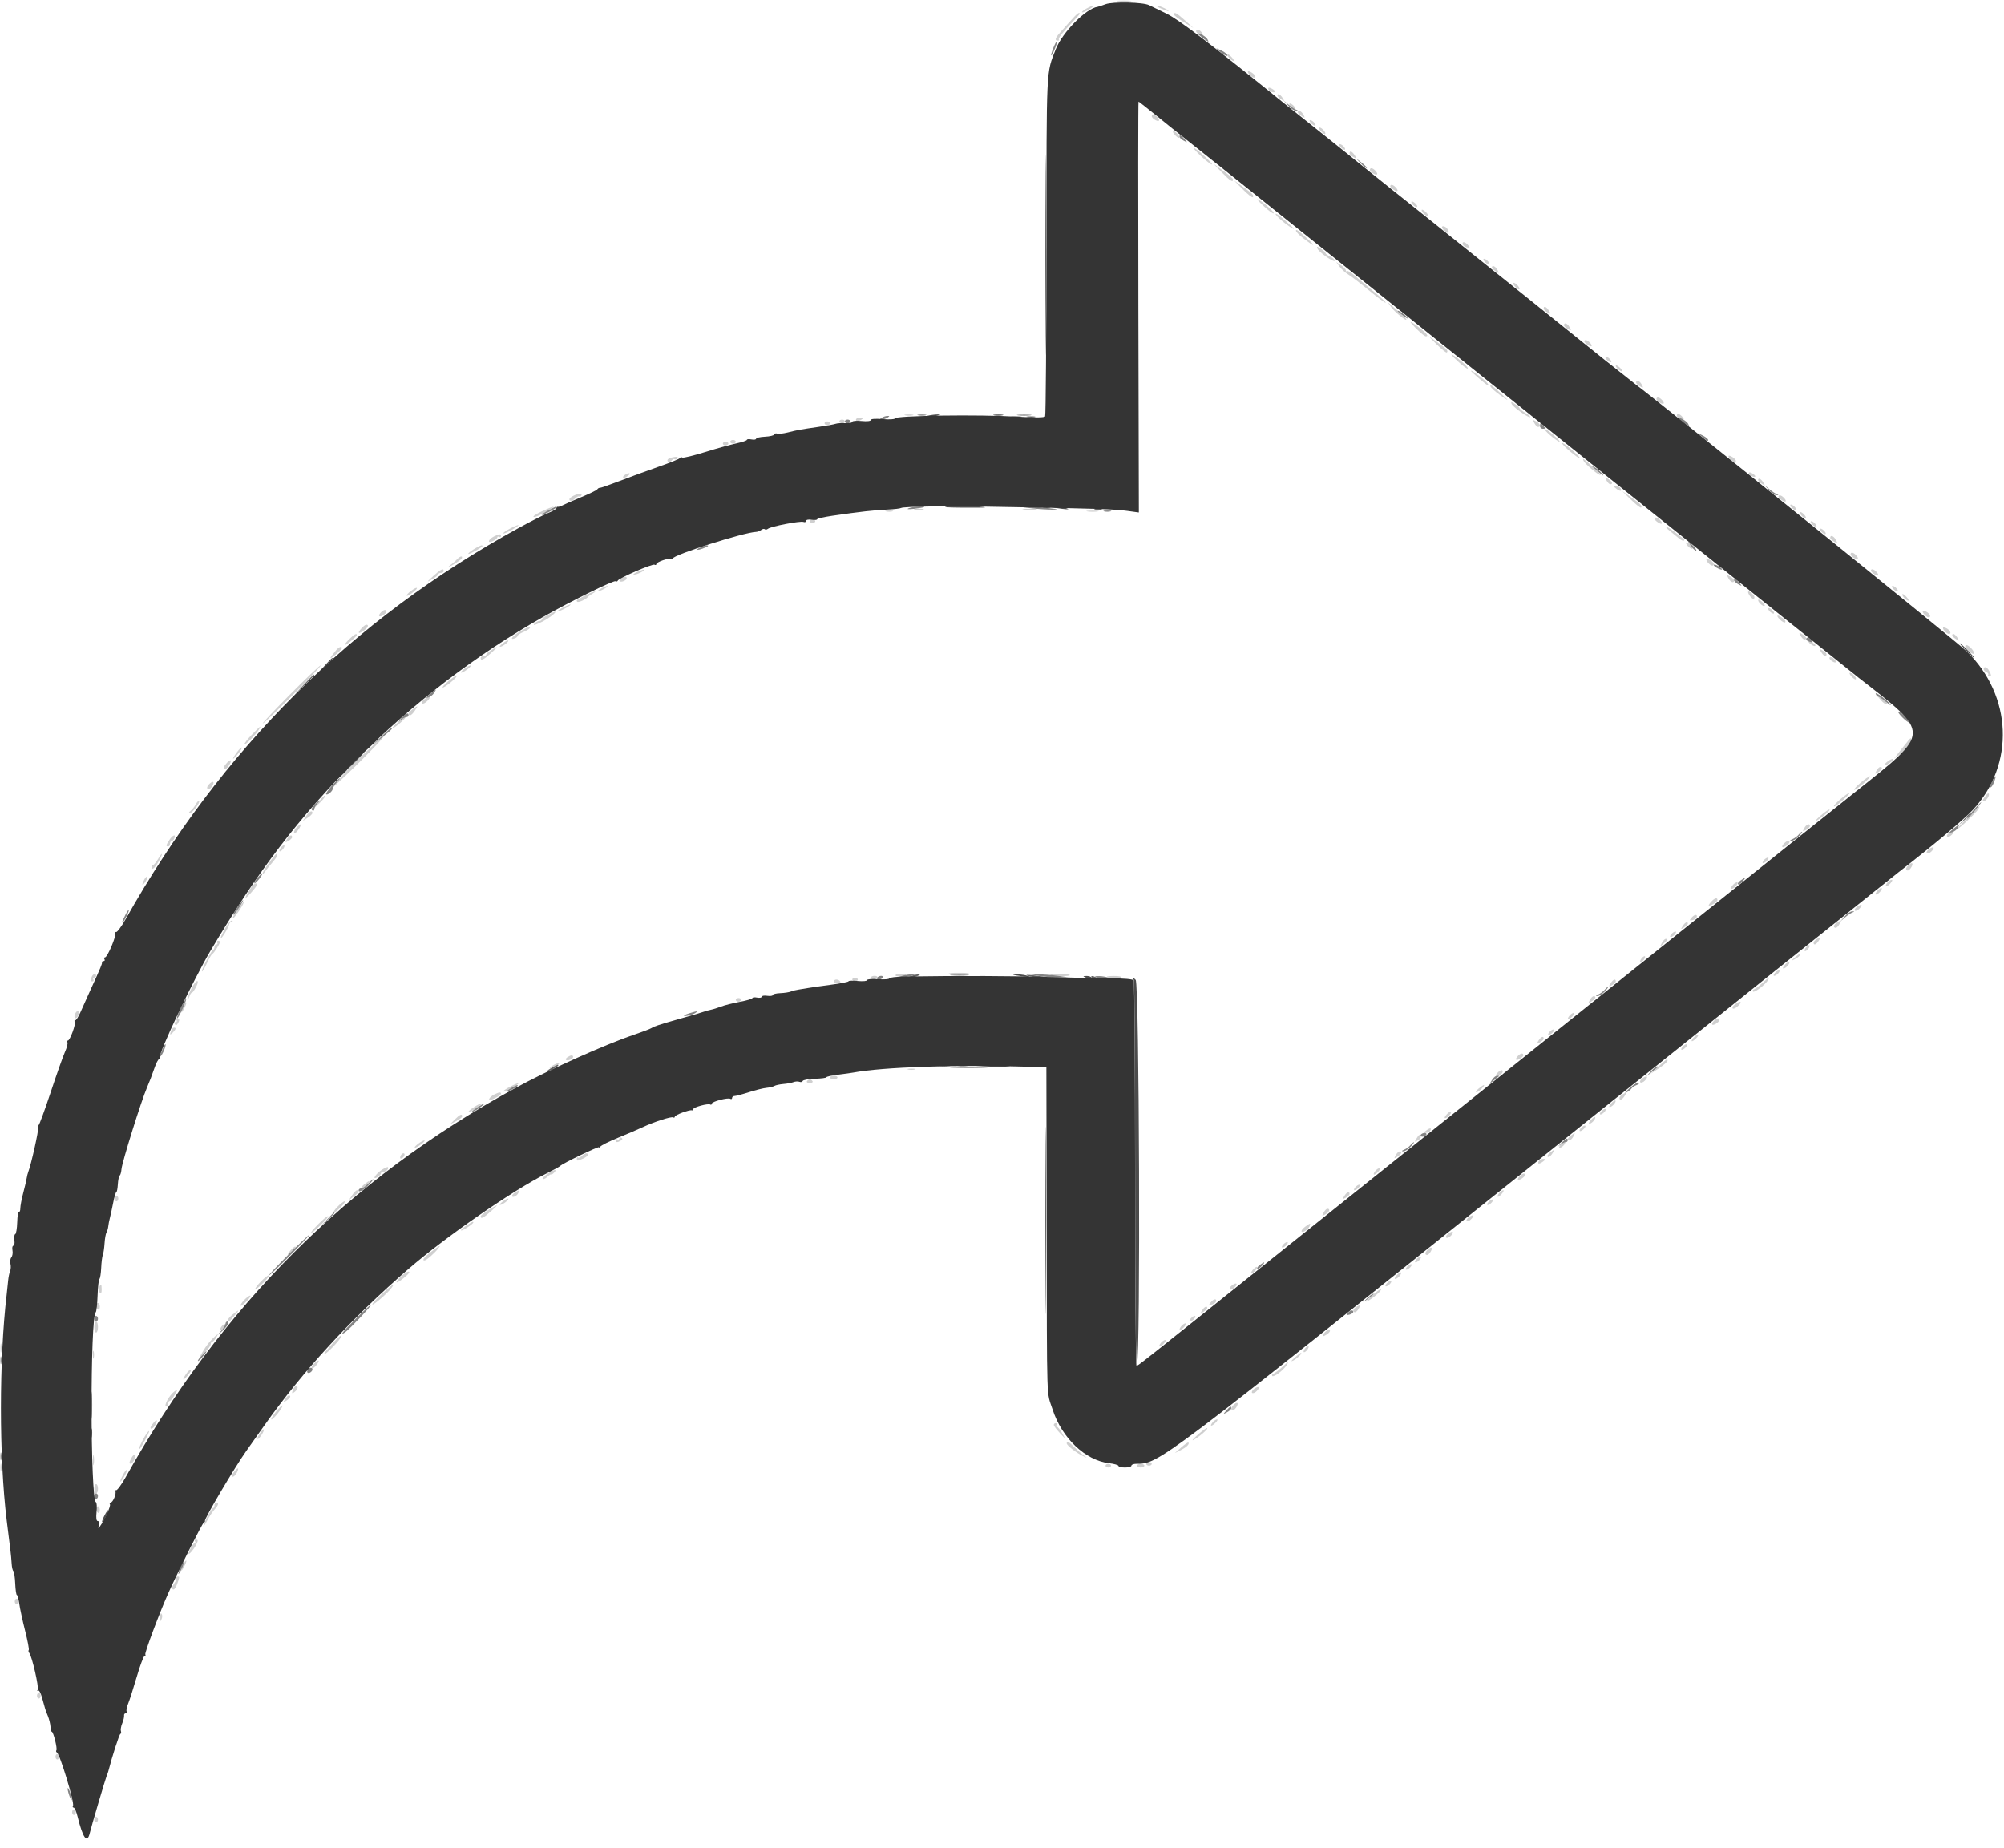 <svg id="svg" version="1.1" xmlns="http://www.w3.org/2000/svg" xmlns:xlink="http://www.w3.org/1999/xlink" width="400" height="368.98" viewBox="0, 0, 400,368.98"><g id="svgg"><path id="path0" d="M223.155 0.267 C 223.815 0.349,224.894 0.349,225.554 0.267 C 226.213 0.185,225.673 0.118,224.354 0.118 C 223.035 0.118,222.495 0.185,223.155 0.267 M216.849 1.704 C 216.273 2.016,215.881 2.351,215.977 2.447 C 216.074 2.544,216.711 2.282,217.394 1.866 C 218.831 0.990,218.402 0.863,216.849 1.704 M231.684 1.675 C 232.367 1.971,233.032 2.208,233.160 2.201 C 233.641 2.174,231.528 1.133,230.996 1.135 C 230.692 1.135,231.002 1.378,231.684 1.675 M213.718 4.117 C 212.972 4.961,211.988 6.065,211.531 6.570 C 210.614 7.585,210.476 8.118,211.132 8.118 C 211.368 8.118,211.471 8.027,211.360 7.916 C 211.133 7.689,212.059 6.493,214.114 4.360 C 214.875 3.570,215.498 2.847,215.498 2.753 C 215.498 2.302,214.958 2.716,213.718 4.117 M234.317 2.897 C 234.317 3.069,235.189 3.744,236.255 4.396 L 238.192 5.581 236.531 4.083 C 234.884 2.596,234.317 2.293,234.317 2.897 M238.745 6.234 C 238.745 6.415,239.008 6.664,239.329 6.787 C 240.232 7.133,240.351 7.058,239.852 6.458 C 239.343 5.844,238.745 5.723,238.745 6.234 M245.018 10.960 C 245.018 11.386,246.066 12.370,246.271 12.137 C 246.342 12.058,246.089 11.673,245.709 11.282 C 245.329 10.892,245.018 10.747,245.018 10.960 M249.077 14.314 C 249.077 14.699,249.875 15.498,250.258 15.498 C 250.802 15.498,250.561 14.942,249.815 14.477 C 249.410 14.223,249.077 14.150,249.077 14.314 M253.137 17.711 C 253.137 18.158,254.171 18.645,254.476 18.341 C 254.586 18.231,254.329 17.956,253.906 17.729 C 253.372 17.443,253.137 17.438,253.137 17.711 M254.982 19.099 C 254.982 19.254,255.317 19.589,255.728 19.846 C 256.420 20.278,256.440 20.258,256.008 19.566 C 255.544 18.822,254.982 18.567,254.982 19.099 M257.565 21.218 C 257.817 21.522,258.190 21.771,258.393 21.771 C 258.599 21.771,258.559 21.526,258.303 21.218 C 258.050 20.913,257.677 20.664,257.474 20.664 C 257.268 20.664,257.308 20.909,257.565 21.218 M259.041 22.420 C 259.041 22.575,259.383 22.914,259.801 23.175 C 260.503 23.614,260.530 23.592,260.157 22.895 C 259.764 22.162,259.041 21.854,259.041 22.420 M229.889 23.234 C 229.889 23.430,230.221 23.768,230.627 23.985 C 231.440 24.420,231.619 24.018,230.923 23.321 C 230.389 22.788,229.889 22.746,229.889 23.234 M261.624 24.539 C 261.876 24.843,262.249 25.092,262.452 25.092 C 262.658 25.092,262.618 24.848,262.362 24.539 C 262.109 24.234,261.736 23.985,261.533 23.985 C 261.327 23.985,261.367 24.230,261.624 24.539 M263.655 26.202 C 264.024 26.609,264.405 26.862,264.503 26.764 C 264.751 26.516,263.831 25.461,263.366 25.461 C 263.157 25.461,263.287 25.794,263.655 26.202 M234.504 26.940 C 234.872 27.347,235.254 27.600,235.352 27.502 C 235.600 27.254,234.679 26.199,234.215 26.199 C 234.005 26.199,234.135 26.532,234.504 26.940 M267.528 29.336 C 267.780 29.640,268.153 29.889,268.356 29.889 C 268.562 29.889,268.522 29.645,268.266 29.336 C 268.013 29.031,267.640 28.782,267.437 28.782 C 267.231 28.782,267.271 29.027,267.528 29.336 M239.728 31.181 C 240.709 32.094,241.678 32.837,241.881 32.831 C 242.316 32.820,238.706 29.529,238.253 29.524 C 238.084 29.522,238.748 30.268,239.728 31.181 M269.373 30.614 C 269.373 30.810,269.712 31.152,270.128 31.374 C 270.825 31.747,270.846 31.720,270.408 31.018 C 269.909 30.220,269.373 30.010,269.373 30.614 M243.911 34.447 C 245.544 36.128,246.125 36.490,246.125 35.828 C 246.125 35.644,245.254 34.874,244.188 34.116 L 242.251 32.738 243.911 34.447 M273.432 33.935 C 273.432 34.131,273.764 34.469,274.170 34.686 C 274.983 35.121,275.161 34.719,274.465 34.022 C 273.931 33.489,273.432 33.447,273.432 33.935 M248.075 37.808 C 249.046 38.783,249.935 39.487,250.050 39.372 C 250.382 39.040,249.996 38.630,248.093 37.290 L 246.310 36.035 248.075 37.808 M277.491 37.181 C 277.491 37.335,277.823 37.668,278.229 37.922 C 279.037 38.426,279.229 38.049,278.524 37.343 C 278.024 36.843,277.491 36.759,277.491 37.181 M252.184 41.103 C 253.183 42.038,254.095 42.707,254.212 42.590 C 254.439 42.363,252.321 40.461,251.107 39.804 C 250.701 39.584,251.186 40.168,252.184 41.103 M281.919 40.775 C 282.171 41.079,282.544 41.328,282.747 41.328 C 282.953 41.328,282.913 41.084,282.657 40.775 C 282.404 40.470,282.031 40.221,281.828 40.221 C 281.623 40.221,281.663 40.466,281.919 40.775 M283.764 41.964 C 283.764 42.428,284.819 43.349,285.067 43.101 C 285.164 43.003,284.911 42.621,284.504 42.253 C 284.097 41.885,283.764 41.754,283.764 41.964 M254.613 42.730 C 254.613 43.094,256.763 44.928,257.934 45.564 C 258.610 45.932,258.309 45.618,256.181 43.736 C 255.318 42.973,254.613 42.521,254.613 42.730 M287.823 45.325 C 287.823 45.692,288.625 46.494,288.992 46.494 C 289.452 46.494,288.920 45.463,288.348 45.243 C 288.059 45.132,287.823 45.169,287.823 45.325 M258.672 46.037 C 258.672 46.255,259.294 46.917,260.055 47.509 C 262.019 49.036,262.745 49.352,261.426 48.106 C 259.371 46.164,258.672 45.639,258.672 46.037 M291.974 48.801 C 292.058 49.054,292.441 49.323,292.823 49.397 C 293.425 49.513,293.452 49.451,293.024 48.936 C 292.439 48.230,291.755 48.142,291.974 48.801 M262.971 49.643 C 263.247 50.364,266.421 52.568,266.421 52.039 C 266.421 51.822,266.006 51.456,265.498 51.224 C 264.991 50.993,264.576 50.684,264.576 50.537 C 264.576 50.390,264.166 50.001,263.664 49.672 C 262.868 49.150,262.780 49.147,262.971 49.643 M296.310 52.214 C 296.563 52.518,296.935 52.768,297.138 52.768 C 297.344 52.768,297.304 52.523,297.048 52.214 C 296.795 51.910,296.423 51.661,296.220 51.661 C 296.014 51.661,296.054 51.905,296.310 52.214 M267.389 53.251 C 267.770 53.763,268.539 54.455,269.099 54.789 C 269.659 55.123,271.537 56.566,273.272 57.996 C 275.007 59.426,276.498 60.525,276.586 60.438 C 276.673 60.351,275.637 59.378,274.284 58.276 C 272.931 57.174,271.214 55.736,270.468 55.080 C 269.723 54.424,269.006 53.996,268.874 54.127 C 268.742 54.259,268.635 54.192,268.635 53.978 C 268.635 53.765,268.199 53.305,267.665 52.955 L 266.696 52.320 267.389 53.251 M297.786 53.417 C 297.786 53.571,298.128 53.911,298.546 54.172 C 299.248 54.610,299.275 54.589,298.902 53.891 C 298.510 53.159,297.786 52.851,297.786 53.417 M302.401 57.198 C 302.769 57.605,303.151 57.858,303.248 57.760 C 303.496 57.512,302.576 56.458,302.112 56.458 C 301.902 56.458,302.032 56.791,302.401 57.198 M277.516 61.110 C 278.139 62.028,280.232 63.838,280.671 63.838 C 280.952 63.838,280.029 62.932,277.852 61.070 L 276.988 60.332 277.516 61.110 M308.118 61.611 C 308.118 61.806,308.458 62.148,308.873 62.371 C 309.570 62.744,309.592 62.717,309.153 62.015 C 308.655 61.216,308.118 61.007,308.118 61.611 M281.734 64.586 C 282.744 65.777,284.258 67.133,284.594 67.147 C 285.304 67.177,284.706 66.457,282.934 65.147 C 281.683 64.223,281.258 64.025,281.734 64.586 M312.177 64.932 C 312.177 65.127,312.522 65.472,312.943 65.698 C 313.644 66.073,313.674 66.042,313.299 65.342 C 312.878 64.554,312.177 64.298,312.177 64.932 M286.821 68.804 C 287.792 69.780,288.680 70.484,288.795 70.369 C 289.127 70.036,288.742 69.626,286.838 68.286 L 285.055 67.031 286.821 68.804 M316.236 68.177 C 316.236 68.331,316.568 68.665,316.974 68.918 C 317.782 69.423,317.975 69.045,317.269 68.339 C 316.770 67.840,316.236 67.756,316.236 68.177 M290.936 72.098 C 291.938 73.027,292.850 73.694,292.963 73.581 C 293.187 73.356,291.039 71.440,289.852 70.805 C 289.446 70.588,289.934 71.170,290.936 72.098 M320.664 71.771 C 320.917 72.076,321.290 72.325,321.493 72.325 C 321.698 72.325,321.658 72.080,321.402 71.771 C 321.150 71.467,320.777 71.218,320.574 71.218 C 320.368 71.218,320.408 71.462,320.664 71.771 M322.509 73.021 C 322.509 73.427,323.579 74.330,323.799 74.110 C 323.889 74.020,323.636 73.666,323.236 73.323 C 322.836 72.981,322.509 72.845,322.509 73.021 M294.280 74.731 C 296.439 76.662,297.048 77.113,297.048 76.781 C 297.048 76.597,296.425 75.962,295.664 75.370 C 293.792 73.913,292.912 73.508,294.280 74.731 M326.568 76.371 C 326.568 76.567,326.913 76.911,327.334 77.137 C 328.035 77.512,328.065 77.481,327.690 76.781 C 327.269 75.993,326.568 75.737,326.568 76.371 M297.485 77.118 C 297.581 77.420,298.477 78.233,299.476 78.924 C 301.154 80.086,301.207 80.100,300.172 79.113 C 298.053 77.091,297.297 76.530,297.485 77.118 M330.627 79.692 C 330.627 79.888,330.959 80.226,331.365 80.443 C 332.178 80.878,332.357 80.475,331.661 79.779 C 331.127 79.245,330.627 79.203,330.627 79.692 M301.711 80.627 C 301.948 81.243,305.158 83.526,305.420 83.264 C 305.512 83.172,305.076 82.797,304.454 82.429 C 303.831 82.061,303.321 81.649,303.321 81.513 C 303.321 81.377,302.911 80.997,302.410 80.669 C 301.632 80.159,301.530 80.153,301.711 80.627 M180.724 82.918 C 181.183 83.006,181.847 83.003,182.200 82.910 C 182.553 82.818,182.177 82.746,181.365 82.750 C 180.554 82.754,180.265 82.830,180.724 82.918 M334.686 82.986 C 334.686 83.168,334.949 83.417,335.270 83.540 C 336.173 83.886,336.292 83.811,335.793 83.210 C 335.284 82.597,334.686 82.476,334.686 82.986 M170.849 83.764 C 170.849 84.226,171.240 84.226,171.956 83.764 C 172.403 83.475,172.350 83.405,171.679 83.400 C 171.222 83.397,170.849 83.561,170.849 83.764 M167.528 84.133 C 167.528 84.336,167.777 84.502,168.081 84.502 C 168.386 84.502,168.635 84.336,168.635 84.133 C 168.635 83.930,168.386 83.764,168.081 83.764 C 167.777 83.764,167.528 83.930,167.528 84.133 M306.258 84.474 C 306.484 84.895,306.828 85.240,307.024 85.240 C 307.658 85.240,307.402 84.539,306.614 84.118 C 305.913 83.743,305.883 83.773,306.258 84.474 M164.576 84.502 C 164.576 84.705,164.825 84.871,165.129 84.871 C 165.434 84.871,165.683 84.705,165.683 84.502 C 165.683 84.299,165.434 84.133,165.129 84.133 C 164.825 84.133,164.576 84.299,164.576 84.502 M309.410 86.892 C 310.221 87.592,311.052 88.168,311.255 88.173 C 311.458 88.177,310.959 87.608,310.148 86.909 C 309.336 86.209,308.506 85.633,308.303 85.628 C 308.100 85.624,308.598 86.192,309.410 86.892 M145.756 88.192 C 145.756 88.395,146.006 88.561,146.310 88.561 C 146.614 88.561,146.863 88.395,146.863 88.192 C 146.863 87.989,146.614 87.823,146.310 87.823 C 146.006 87.823,145.756 87.989,145.756 88.192 M144.280 88.561 C 144.280 88.764,144.530 88.930,144.834 88.930 C 145.138 88.930,145.387 88.764,145.387 88.561 C 145.387 88.358,145.138 88.192,144.834 88.192 C 144.530 88.192,144.280 88.358,144.280 88.561 M311.808 88.496 C 311.808 88.899,315.098 91.667,315.317 91.448 C 315.398 91.367,314.642 90.592,313.636 89.726 C 312.631 88.860,311.808 88.306,311.808 88.496 M345.018 91.067 C 345.018 91.451,345.816 92.251,346.199 92.251 C 346.743 92.251,346.502 91.695,345.756 91.230 C 345.351 90.976,345.018 90.903,345.018 91.067 M133.856 91.398 C 133.501 91.491,133.210 91.721,133.210 91.909 C 133.210 92.368,133.847 92.345,134.137 91.876 C 134.264 91.670,134.511 91.589,134.686 91.697 C 134.861 91.806,135.109 91.725,135.236 91.519 C 135.472 91.137,135.012 91.096,133.856 91.398 M316.059 91.951 C 316.296 92.569,318.947 94.834,319.433 94.834 C 319.592 94.834,319.213 94.377,318.591 93.819 C 315.877 91.383,315.826 91.346,316.059 91.951 M349.077 94.473 C 349.077 94.684,349.334 94.955,349.647 95.076 C 350.512 95.408,350.614 95.049,349.799 94.540 C 349.342 94.255,349.077 94.231,349.077 94.473 M124.734 94.820 C 124.435 95.008,124.281 95.253,124.392 95.364 C 124.502 95.474,124.913 95.322,125.304 95.026 C 126.082 94.438,125.609 94.266,124.734 94.820 M320.655 95.924 C 320.877 96.339,321.219 96.679,321.415 96.679 C 322.019 96.679,321.810 96.143,321.011 95.644 C 320.309 95.205,320.282 95.227,320.655 95.924 M350.923 95.852 C 350.923 96.006,351.258 96.342,351.669 96.599 C 352.361 97.031,352.381 97.011,351.949 96.318 C 351.485 95.575,350.923 95.319,350.923 95.852 M322.667 97.609 C 323.425 98.183,323.849 98.092,323.447 97.442 C 323.313 97.225,322.923 97.053,322.580 97.060 C 322.032 97.070,322.042 97.137,322.667 97.609 M325.584 99.799 C 326.566 100.755,327.454 101.451,327.559 101.347 C 327.873 101.032,327.456 100.600,325.584 99.299 L 323.801 98.061 325.584 99.799 M114.483 98.974 C 114.027 99.195,113.653 99.515,113.653 99.687 C 113.653 100.172,114.281 100.057,114.874 99.464 C 115.169 99.169,115.496 99.014,115.602 99.120 C 115.707 99.225,115.903 99.134,116.036 98.918 C 116.343 98.422,115.570 98.450,114.483 98.974 M354.982 99.173 C 354.982 99.327,355.314 99.661,355.720 99.914 C 356.528 100.419,356.720 100.041,356.015 99.336 C 355.515 98.836,354.982 98.752,354.982 99.173 M357.565 101.292 C 357.817 101.596,358.190 101.845,358.393 101.845 C 358.599 101.845,358.559 101.600,358.303 101.292 C 358.050 100.987,357.677 100.738,357.474 100.738 C 357.268 100.738,357.308 100.983,357.565 101.292 M108.118 102.108 C 107.002 102.625,106.285 103.119,106.524 103.207 C 106.764 103.294,107.843 102.859,108.923 102.240 C 111.290 100.882,110.901 100.818,108.118 102.108 M182.565 101.736 C 183.021 101.824,183.768 101.824,184.225 101.736 C 184.682 101.648,184.308 101.577,183.395 101.577 C 182.482 101.577,182.108 101.648,182.565 101.736 M204.336 101.743 C 204.995 101.825,206.075 101.825,206.734 101.743 C 207.394 101.661,206.854 101.594,205.535 101.594 C 204.216 101.594,203.676 101.661,204.336 101.743 M176.845 102.099 C 177.200 102.192,177.781 102.192,178.137 102.099 C 178.492 102.007,178.201 101.931,177.491 101.931 C 176.780 101.931,176.490 102.007,176.845 102.099 M217.066 102.109 C 217.625 102.194,218.538 102.194,219.096 102.109 C 219.654 102.025,219.197 101.956,218.081 101.956 C 216.965 101.956,216.508 102.025,217.066 102.109 M359.596 102.954 C 359.965 103.361,360.346 103.615,360.444 103.517 C 360.692 103.269,359.772 102.214,359.307 102.214 C 359.098 102.214,359.228 102.547,359.596 102.954 M330.258 103.601 C 330.258 103.755,330.590 104.089,330.996 104.342 C 331.804 104.847,331.997 104.469,331.292 103.764 C 330.792 103.264,330.258 103.180,330.258 103.601 M161.624 104.059 C 161.624 104.262,161.873 104.428,162.177 104.428 C 162.482 104.428,162.731 104.262,162.731 104.059 C 162.731 103.856,162.482 103.690,162.177 103.690 C 161.873 103.690,161.624 103.856,161.624 104.059 M361.624 104.613 C 361.876 104.917,362.249 105.166,362.452 105.166 C 362.658 105.166,362.618 104.921,362.362 104.613 C 362.109 104.308,361.736 104.059,361.533 104.059 C 361.327 104.059,361.367 104.304,361.624 104.613 M101.718 105.578 C 100.938 105.990,100.374 106.401,100.466 106.493 C 100.557 106.584,101.362 106.242,102.253 105.733 C 104.183 104.630,103.752 104.505,101.718 105.578 M333.210 105.924 C 333.718 106.327,334.528 106.992,335.010 107.402 C 335.493 107.811,335.977 108.057,336.087 107.948 C 336.196 107.838,336.216 107.698,336.132 107.636 C 336.047 107.573,335.290 106.992,334.449 106.344 C 333.608 105.696,332.777 105.172,332.604 105.178 C 332.430 105.185,332.703 105.521,333.210 105.924 M363.469 106.089 C 363.721 106.393,364.094 106.642,364.297 106.642 C 364.503 106.642,364.463 106.397,364.207 106.089 C 363.954 105.784,363.581 105.535,363.378 105.535 C 363.172 105.535,363.212 105.780,363.469 106.089 M98.638 107.083 C 97.438 107.663,97.169 108.584,98.357 108.043 C 98.855 107.816,99.262 107.481,99.262 107.299 C 99.262 107.117,99.428 107.070,99.631 107.196 C 99.834 107.321,100.000 107.248,100.000 107.033 C 100.000 106.559,99.699 106.570,98.638 107.083 M365.314 107.367 C 365.314 107.563,365.658 107.908,366.080 108.133 C 366.780 108.508,366.811 108.478,366.436 107.777 C 366.014 106.990,365.314 106.734,365.314 107.367 M336.531 108.385 C 336.531 108.849,337.586 109.769,337.834 109.521 C 337.932 109.424,337.679 109.042,337.272 108.674 C 336.864 108.305,336.531 108.175,336.531 108.385 M94.540 109.669 C 93.871 110.082,93.393 110.490,93.479 110.576 C 93.642 110.739,96.310 109.259,96.310 109.004 C 96.310 108.714,95.739 108.928,94.540 109.669 M369.373 110.688 C 369.373 110.884,369.705 111.222,370.111 111.439 C 370.923 111.874,371.102 111.471,370.406 110.775 C 369.872 110.241,369.373 110.199,369.373 110.688 M91.136 111.747 C 90.827 112.085,90.163 112.660,89.660 113.024 C 89.157 113.388,89.491 113.268,90.402 112.757 C 91.314 112.246,92.116 111.658,92.186 111.449 C 92.376 110.879,91.772 111.050,91.136 111.747 M340.590 111.721 C 340.590 112.114,341.383 112.915,341.771 112.915 C 342.344 112.915,342.057 112.198,341.328 111.808 C 340.923 111.591,340.590 111.552,340.590 111.721 M86.506 114.987 C 85.096 116.284,85.089 116.303,86.255 115.646 C 86.914 115.274,87.454 114.840,87.454 114.681 C 87.454 114.521,87.703 114.391,88.007 114.391 C 88.312 114.391,88.561 114.225,88.561 114.022 C 88.561 113.359,87.981 113.631,86.506 114.987 M127.122 114.220 C 126.513 114.499,126.264 114.728,126.568 114.730 C 126.873 114.732,127.537 114.497,128.044 114.207 C 129.211 113.540,128.588 113.549,127.122 114.220 M373.432 113.933 C 373.432 114.088,373.764 114.421,374.170 114.675 C 374.978 115.179,375.170 114.801,374.465 114.096 C 373.965 113.596,373.432 113.512,373.432 113.933 M345.004 115.470 C 345.425 116.258,346.125 116.514,346.125 115.880 C 346.125 115.684,345.781 115.340,345.360 115.114 C 344.659 114.739,344.628 114.769,345.004 115.470 M123.996 115.484 C 123.697 115.673,123.549 115.923,123.666 116.040 C 123.957 116.331,125.092 115.868,125.092 115.459 C 125.092 115.038,124.686 115.047,123.996 115.484 M119.926 117.528 C 119.419 117.818,119.170 118.055,119.373 118.055 C 119.576 118.055,120.157 117.818,120.664 117.528 C 121.172 117.238,121.421 117.000,121.218 117.000 C 121.015 117.000,120.434 117.238,119.926 117.528 M377.860 117.528 C 378.112 117.832,378.485 118.081,378.688 118.081 C 378.894 118.081,378.854 117.836,378.598 117.528 C 378.345 117.223,377.972 116.974,377.769 116.974 C 377.564 116.974,377.604 117.219,377.860 117.528 M81.924 118.064 C 81.420 118.452,81.088 118.848,81.186 118.945 C 81.285 119.043,81.863 118.723,82.472 118.234 C 83.775 117.190,83.268 117.032,81.924 118.064 M116.790 118.882 C 115.026 119.799,114.945 119.865,115.221 120.141 C 115.438 120.358,117.004 119.659,117.343 119.194 C 117.445 119.054,117.860 118.752,118.266 118.522 C 119.572 117.781,118.317 118.087,116.790 118.882 M349.163 118.819 C 349.629 119.565,350.185 119.806,350.185 119.262 C 350.185 118.879,349.385 118.081,349.001 118.081 C 348.836 118.081,348.910 118.413,349.163 118.819 M379.705 118.709 C 379.705 119.135,380.752 120.119,380.958 119.887 C 381.028 119.807,380.775 119.422,380.395 119.031 C 380.015 118.641,379.705 118.496,379.705 118.709 M350.923 119.824 C 350.923 120.288,351.977 121.208,352.225 120.961 C 352.323 120.863,352.070 120.481,351.663 120.113 C 351.256 119.744,350.923 119.614,350.923 119.824 M112.177 121.402 C 111.467 121.791,111.052 122.109,111.255 122.109 C 111.458 122.109,112.205 121.791,112.915 121.402 C 113.625 121.013,114.041 120.695,113.838 120.695 C 113.635 120.695,112.887 121.013,112.177 121.402 M353.137 121.956 C 353.389 122.260,353.762 122.509,353.965 122.509 C 354.171 122.509,354.131 122.264,353.875 121.956 C 353.622 121.651,353.249 121.402,353.046 121.402 C 352.840 121.402,352.880 121.647,353.137 121.956 M76.089 122.214 C 75.392 122.911,75.571 123.313,76.384 122.878 C 76.790 122.661,77.122 122.323,77.122 122.127 C 77.122 121.639,76.622 121.681,76.089 122.214 M383.764 122.053 C 383.764 122.446,384.557 123.247,384.945 123.247 C 385.517 123.247,385.231 122.530,384.502 122.140 C 384.096 121.923,383.764 121.884,383.764 122.053 M109.317 122.784 C 108.658 123.113,108.118 123.517,108.118 123.683 C 108.118 123.849,107.889 123.985,107.610 123.985 C 107.330 123.985,106.883 124.248,106.617 124.569 C 106.307 124.942,106.887 124.783,108.220 124.130 C 109.739 123.385,111.554 121.884,110.597 122.164 C 110.553 122.177,109.977 122.456,109.317 122.784 M355.258 123.688 C 355.704 124.133,356.185 124.381,356.328 124.238 C 356.471 124.095,356.268 123.736,355.877 123.440 C 354.780 122.609,354.352 122.781,355.258 123.688 M72.197 125.398 C 71.301 126.389,71.453 126.673,72.509 125.981 C 73.414 125.388,73.737 124.723,73.120 124.723 C 72.948 124.723,72.533 125.027,72.197 125.398 M103.782 126.079 C 102.293 126.947,101.587 127.893,102.768 127.440 C 103.072 127.323,103.321 127.099,103.321 126.943 C 103.321 126.786,103.823 126.450,104.436 126.196 C 105.049 125.942,105.640 125.590,105.749 125.413 C 106.069 124.896,105.459 125.103,103.782 126.079 M387.823 125.374 C 387.823 125.767,388.616 126.568,389.004 126.568 C 389.576 126.568,389.290 125.851,388.561 125.461 C 388.155 125.244,387.823 125.205,387.823 125.374 M359.401 126.920 C 359.623 127.336,359.965 127.675,360.161 127.675 C 360.764 127.675,360.555 127.139,359.757 126.640 C 359.055 126.202,359.027 126.223,359.401 126.920 M69.603 127.723 C 69.019 128.305,68.687 128.777,68.865 128.771 C 69.237 128.757,71.218 127.073,71.218 126.770 C 71.218 126.351,70.629 126.698,69.603 127.723 M389.668 126.849 C 389.668 127.003,390.004 127.338,390.414 127.595 C 391.106 128.027,391.127 128.007,390.694 127.315 C 390.230 126.571,389.668 126.316,389.668 126.849 M100.363 128.430 C 99.859 128.818,99.613 129.133,99.815 129.131 C 100.304 129.127,101.652 128.098,101.444 127.889 C 101.354 127.799,100.868 128.043,100.363 128.430 M361.412 128.606 C 361.803 128.902,362.214 129.053,362.324 128.943 C 362.556 128.711,361.618 128.053,361.070 128.062 C 360.867 128.065,361.021 128.310,361.412 128.606 M392.251 129.094 C 392.251 129.584,393.704 130.773,393.973 130.504 C 394.106 130.371,393.913 129.930,393.544 129.523 C 392.848 128.753,392.251 128.555,392.251 129.094 M67.107 129.797 C 65.656 131.549,65.581 131.850,66.855 130.811 C 67.602 130.203,68.224 129.580,68.239 129.428 C 68.287 128.931,67.654 129.137,67.107 129.797 M98.063 129.800 C 97.505 130.146,97.048 130.557,97.048 130.713 C 97.048 130.869,96.799 130.996,96.494 130.996 C 96.190 130.996,95.941 131.162,95.941 131.365 C 95.941 132.007,96.452 131.772,97.945 130.443 C 99.552 129.013,99.580 128.860,98.063 129.800 M363.541 130.236 C 364.039 131.035,364.576 131.244,364.576 130.640 C 364.576 130.444,364.236 130.102,363.821 129.880 C 363.124 129.507,363.102 129.534,363.541 130.236 M365.186 131.274 C 365.079 131.446,365.314 131.787,365.707 132.033 C 366.099 132.278,366.421 132.331,366.421 132.152 C 366.421 131.645,365.403 130.922,365.186 131.274 M57.972 138.573 C 54.848 141.721,52.359 144.364,52.443 144.448 C 52.526 144.531,55.242 141.954,58.478 138.720 C 61.714 135.487,64.202 132.843,64.007 132.846 C 63.812 132.848,61.097 135.425,57.972 138.573 M92.620 133.579 C 92.113 133.976,91.863 134.301,92.066 134.301 C 92.269 134.301,92.851 133.976,93.358 133.579 C 93.865 133.182,94.114 132.858,93.911 132.858 C 93.708 132.858,93.127 133.182,92.620 133.579 M395.941 133.591 C 395.941 133.800,396.189 134.067,396.492 134.183 C 396.796 134.299,396.952 134.543,396.840 134.725 C 396.727 134.907,396.811 135.055,397.026 135.055 C 397.516 135.055,397.517 134.826,397.035 133.924 C 396.629 133.165,395.941 132.955,395.941 133.591 M369.559 135.058 C 369.928 135.465,370.309 135.718,370.407 135.620 C 370.655 135.372,369.735 134.317,369.270 134.317 C 369.061 134.317,369.191 134.650,369.559 135.058 M89.483 136.007 C 88.672 136.695,88.173 137.256,88.376 137.254 C 88.878 137.248,91.370 135.157,91.142 134.934 C 91.041 134.835,90.295 135.318,89.483 136.007 M84.665 139.638 C 84.272 139.926,84.078 140.290,84.236 140.447 C 84.393 140.605,84.887 140.370,85.332 139.924 C 86.235 139.021,85.777 138.825,84.665 139.638 M375.426 139.799 C 375.813 140.234,376.279 140.590,376.463 140.590 C 376.982 140.590,376.430 139.902,375.533 139.432 C 374.729 139.010,374.728 139.013,375.426 139.799 M82.380 141.577 C 81.540 142.163,81.277 142.804,81.876 142.804 C 82.056 142.804,82.475 142.389,82.807 141.882 C 83.506 140.815,83.490 140.803,82.380 141.577 M79.336 144.280 C 78.625 144.878,78.188 145.372,78.365 145.378 C 78.541 145.383,79.252 144.889,79.946 144.280 C 81.574 142.851,81.034 142.851,79.336 144.280 M50.233 146.716 C 49.347 147.628,48.714 148.468,48.827 148.581 C 49.025 148.779,51.169 146.553,51.771 145.523 C 52.239 144.722,51.954 144.944,50.233 146.716 M72.833 150.328 C 70.813 152.233,68.509 154.599,67.712 155.586 L 66.265 157.380 67.911 155.860 C 71.721 152.343,77.059 146.863,76.676 146.863 C 76.582 146.863,74.852 148.422,72.833 150.328 M380.993 147.731 C 380.788 147.964,380.041 148.899,379.333 149.809 L 378.044 151.463 379.249 150.610 C 379.912 150.141,380.713 149.257,381.029 148.645 C 381.636 147.471,381.618 147.019,380.993 147.731 M47.299 150.174 C 46.178 151.689,46.291 151.959,47.463 150.566 C 47.996 149.933,48.357 149.341,48.267 149.251 C 48.177 149.161,47.741 149.576,47.299 150.174 M376.747 152.047 C 376.243 152.434,376.006 152.755,376.221 152.759 C 376.754 152.771,378.089 151.767,377.854 151.531 C 377.749 151.427,377.252 151.659,376.747 152.047 M45.262 152.333 C 44.570 153.098,44.481 153.506,45.005 153.506 C 45.400 153.506,46.276 152.057,46.030 151.811 C 45.945 151.726,45.599 151.961,45.262 152.333 M374.530 153.891 C 374.157 154.589,374.184 154.610,374.886 154.172 C 375.684 153.673,375.894 153.137,375.290 153.137 C 375.094 153.137,374.752 153.476,374.530 153.891 M371.402 156.244 C 370.590 156.933,370.009 157.577,370.111 157.677 C 370.212 157.777,371.042 157.212,371.956 156.421 C 372.869 155.630,373.450 154.986,373.247 154.988 C 373.044 154.991,372.214 155.556,371.402 156.244 M41.771 156.531 C 41.238 157.065,41.196 157.565,41.684 157.565 C 41.880 157.565,42.218 157.232,42.435 156.827 C 42.870 156.014,42.468 155.835,41.771 156.531 M367.343 159.565 C 366.531 160.254,365.950 160.899,366.052 160.999 C 366.153 161.099,366.963 160.533,367.852 159.742 C 369.832 157.978,369.394 157.826,367.343 159.565 M396.420 158.755 C 395.639 159.764,395.529 160.141,396.078 159.930 C 396.617 159.723,397.195 158.696,396.925 158.425 C 396.847 158.348,396.620 158.496,396.420 158.755 M63.652 160.045 L 62.625 161.439 63.858 160.252 C 64.536 159.599,64.998 158.971,64.885 158.858 C 64.771 158.744,64.216 159.279,63.652 160.045 M39.084 160.577 C 38.831 161.051,38.361 161.641,38.039 161.889 C 37.692 162.155,37.631 162.343,37.890 162.350 C 38.393 162.363,40.030 160.202,39.738 159.910 C 39.631 159.803,39.337 160.103,39.084 160.577 M392.897 163.065 C 391.730 164.245,390.775 165.296,390.775 165.400 C 390.775 165.734,394.524 162.203,394.883 161.531 C 395.391 160.583,395.227 160.709,392.897 163.065 M363.284 162.940 C 362.472 163.658,362.140 164.073,362.546 163.862 C 363.620 163.304,365.562 161.627,365.129 161.631 C 364.926 161.633,364.096 162.222,363.284 162.940 M61.088 162.940 L 60.467 163.887 61.414 163.266 C 61.935 162.925,62.362 162.499,62.362 162.319 C 62.362 161.683,61.700 162.005,61.088 162.940 M59.251 165.156 C 58.613 165.794,58.455 166.598,59.039 166.237 C 59.452 165.982,60.267 164.576,60.002 164.576 C 59.908 164.576,59.570 164.837,59.251 165.156 M360.133 165.342 C 359.758 166.042,359.788 166.073,360.489 165.698 C 360.910 165.472,361.255 165.127,361.255 164.932 C 361.255 164.298,360.554 164.554,360.133 165.342 M388.941 166.406 C 388.642 166.595,388.521 166.873,388.673 167.024 C 388.824 167.176,389.228 167.019,389.571 166.675 C 390.238 166.009,389.839 165.838,388.941 166.406 M33.806 167.699 C 33.114 168.755,33.071 169.004,33.579 169.004 C 33.782 169.004,33.948 168.755,33.948 168.450 C 33.948 168.146,34.097 167.897,34.278 167.897 C 34.459 167.897,34.703 167.648,34.820 167.343 C 35.160 166.458,34.458 166.704,33.806 167.699 M57.267 167.550 C 56.829 168.252,56.851 168.279,57.548 167.906 C 57.963 167.684,58.303 167.342,58.303 167.146 C 58.303 166.542,57.766 166.751,57.267 167.550 M356.162 168.339 C 355.457 169.045,355.650 169.423,356.458 168.918 C 357.203 168.452,357.444 167.897,356.900 167.897 C 356.738 167.897,356.406 168.096,356.162 168.339 M56.089 169.188 C 55.828 169.502,55.697 169.843,55.799 169.944 C 55.900 170.046,56.197 169.871,56.458 169.557 C 56.718 169.243,56.849 168.903,56.747 168.801 C 56.646 168.700,56.349 168.874,56.089 169.188 M385.029 169.531 C 384.638 169.817,384.447 170.179,384.603 170.335 C 384.760 170.492,385.165 170.344,385.503 170.005 C 386.301 169.208,385.950 168.857,385.029 169.531 M31.491 171.587 C 31.131 172.196,30.707 172.694,30.548 172.694 C 30.389 172.694,30.258 172.860,30.258 173.063 C 30.258 173.858,30.899 173.362,31.690 171.956 C 32.647 170.253,32.472 169.927,31.491 171.587 M53.703 172.232 C 52.995 173.196,52.422 174.151,52.429 174.354 C 52.436 174.557,52.640 174.422,52.881 174.054 C 53.123 173.686,53.778 172.867,54.336 172.235 C 55.277 171.169,55.604 170.480,55.170 170.480 C 55.070 170.480,54.410 171.268,53.703 172.232 M352.030 171.771 C 351.773 172.080,351.733 172.325,351.939 172.325 C 352.142 172.325,352.515 172.076,352.768 171.771 C 353.024 171.462,353.064 171.218,352.858 171.218 C 352.655 171.218,352.282 171.467,352.030 171.771 M380.886 172.768 C 380.352 173.301,380.310 173.801,380.799 173.801 C 380.995 173.801,381.333 173.469,381.550 173.063 C 381.985 172.250,381.582 172.071,380.886 172.768 M28.812 175.590 C 28.209 176.716,28.334 177.030,29.004 176.073 C 29.330 175.609,29.509 175.143,29.403 175.037 C 29.298 174.931,29.032 175.180,28.812 175.590 M376.745 176.208 C 376.032 177.067,376.541 177.229,377.304 176.386 C 377.673 175.979,377.803 175.646,377.593 175.646 C 377.384 175.646,377.002 175.899,376.745 176.208 M345.967 176.595 C 345.629 176.933,345.447 177.305,345.563 177.420 C 345.679 177.536,346.051 177.355,346.389 177.016 C 346.727 176.678,346.909 176.306,346.793 176.190 C 346.677 176.075,346.306 176.256,345.967 176.595 M50.100 177.214 C 48.718 179.345,48.657 179.845,49.954 178.413 C 50.689 177.601,51.291 176.813,51.291 176.661 C 51.292 176.098,50.622 176.409,50.100 177.214 M374.725 177.858 C 374.357 178.265,374.227 178.598,374.436 178.598 C 374.901 178.598,375.821 177.543,375.573 177.295 C 375.475 177.197,375.094 177.450,374.725 177.858 M341.513 180.074 C 341.146 180.480,340.965 180.812,341.111 180.812 C 341.638 180.812,342.804 180.040,342.804 179.692 C 342.804 179.113,342.228 179.283,341.513 180.074 M47.285 181.771 C 46.627 182.705,46.282 183.404,46.518 183.325 C 46.925 183.190,48.951 180.074,48.632 180.074 C 48.549 180.074,47.943 180.838,47.285 181.771 M370.691 181.023 C 370.300 181.308,370.096 181.659,370.239 181.801 C 370.381 181.943,370.774 181.783,371.112 181.444 C 371.909 180.648,371.611 180.350,370.691 181.023 M337.603 183.253 C 337.175 183.769,337.202 183.831,337.804 183.714 C 338.187 183.640,338.569 183.372,338.653 183.118 C 338.872 182.460,338.188 182.548,337.603 183.253 M44.860 185.480 C 44.332 186.425,43.966 187.262,44.045 187.341 C 44.217 187.513,45.756 184.968,45.756 184.512 C 45.756 184.337,45.964 184.111,46.218 184.008 C 46.533 183.881,46.543 183.813,46.249 183.793 C 46.013 183.777,45.388 184.536,44.860 185.480 M366.697 184.162 C 366.004 184.566,365.823 185.240,366.408 185.240 C 366.603 185.240,366.941 184.908,367.159 184.502 C 367.608 183.663,367.585 183.646,366.697 184.162 M335.874 184.879 C 335.441 185.571,335.462 185.592,336.154 185.159 C 336.565 184.903,336.900 184.567,336.900 184.413 C 336.900 183.880,336.338 184.136,335.874 184.879 M333.579 186.531 C 333.323 186.840,333.283 187.085,333.489 187.085 C 333.692 187.085,334.065 186.836,334.317 186.531 C 334.574 186.223,334.614 185.978,334.408 185.978 C 334.205 185.978,333.832 186.227,333.579 186.531 M362.638 187.483 C 362.283 187.690,361.993 188.017,361.993 188.210 C 361.993 188.803,362.529 188.600,363.014 187.823 C 363.539 186.983,363.522 186.969,362.638 187.483 M331.694 188.284 C 331.260 189.110,331.262 189.111,332.050 188.411 C 332.929 187.631,333.010 187.454,332.485 187.454 C 332.289 187.454,331.933 187.827,331.694 188.284 M43.358 188.192 C 43.483 188.395,43.410 188.561,43.195 188.561 C 42.980 188.561,42.804 188.796,42.804 189.084 C 42.804 189.371,42.660 189.662,42.482 189.729 C 42.092 189.878,40.111 193.740,40.319 193.947 C 40.399 194.028,40.854 193.264,41.329 192.250 C 41.804 191.236,42.294 190.406,42.419 190.406 C 42.657 190.406,43.911 188.420,43.911 188.043 C 43.911 187.922,43.736 187.823,43.521 187.823 C 43.306 187.823,43.233 187.989,43.358 188.192 M360.517 189.114 C 360.256 189.429,360.125 189.769,360.227 189.870 C 360.328 189.972,360.625 189.798,360.886 189.483 C 361.146 189.169,361.277 188.829,361.175 188.728 C 361.074 188.626,360.777 188.800,360.517 189.114 M358.251 191.165 C 357.426 191.884,357.423 191.903,358.190 191.532 C 358.635 191.316,359.102 190.975,359.226 190.773 C 359.589 190.186,359.191 190.346,358.251 191.165 M327.675 191.328 C 327.414 191.643,327.284 191.983,327.386 192.084 C 327.487 192.186,327.783 192.012,328.044 191.697 C 328.305 191.383,328.435 191.043,328.334 190.942 C 328.232 190.840,327.936 191.014,327.675 191.328 M356.275 192.618 C 355.907 193.025,355.777 193.358,355.986 193.358 C 356.450 193.358,357.371 192.303,357.123 192.055 C 357.025 191.957,356.644 192.211,356.275 192.618 M354.244 194.280 C 353.987 194.589,353.947 194.834,354.153 194.834 C 354.356 194.834,354.729 194.585,354.982 194.280 C 355.238 193.972,355.278 193.727,355.072 193.727 C 354.869 193.727,354.496 193.976,354.244 194.280 M189.771 194.368 C 190.741 194.444,192.236 194.443,193.092 194.366 C 193.949 194.288,193.155 194.226,191.328 194.227 C 189.502 194.228,188.801 194.291,189.771 194.368 M18.305 195.049 C 18.001 195.842,18.019 195.941,18.472 195.941 C 18.687 195.941,18.760 195.775,18.635 195.572 C 18.509 195.369,18.582 195.203,18.797 195.203 C 19.012 195.203,19.188 195.037,19.188 194.834 C 19.188 194.250,18.552 194.405,18.305 195.049 M178.752 194.784 C 178.935 195.082,180.812 194.920,180.812 194.606 C 180.812 194.529,180.304 194.465,179.683 194.465 C 179.062 194.465,178.643 194.609,178.752 194.784 M209.625 194.617 C 209.906 194.894,213.256 194.985,213.518 194.723 C 213.660 194.581,212.808 194.465,211.624 194.465 C 210.440 194.465,209.540 194.533,209.625 194.617 M173.801 195.203 C 173.801 195.406,174.040 195.572,174.332 195.572 C 174.625 195.572,174.967 195.406,175.092 195.203 C 175.218 195.000,174.978 194.834,174.561 194.834 C 174.143 194.834,173.801 195.000,173.801 195.203 M221.218 195.203 C 222.243 195.644,223.528 195.644,223.801 195.203 C 223.941 194.975,223.349 194.844,222.254 194.860 C 220.923 194.879,220.664 194.965,221.218 195.203 M170.111 195.572 C 170.111 195.775,170.360 195.941,170.664 195.941 C 170.969 195.941,171.218 195.775,171.218 195.572 C 171.218 195.369,170.969 195.203,170.664 195.203 C 170.360 195.203,170.111 195.369,170.111 195.572 M351.760 196.273 C 351.115 196.862,350.373 197.421,350.109 197.514 C 349.846 197.608,349.749 197.811,349.892 197.966 C 350.164 198.258,352.363 196.597,352.878 195.711 C 353.317 194.956,353.061 195.085,351.760 196.273 M166.421 195.941 C 166.421 196.144,166.763 196.310,167.180 196.310 C 167.598 196.310,167.838 196.144,167.712 195.941 C 167.587 195.738,167.245 195.572,166.952 195.572 C 166.660 195.572,166.421 195.738,166.421 195.941 M321.474 196.332 C 321.036 197.034,321.057 197.061,321.754 196.688 C 322.170 196.466,322.509 196.124,322.509 195.928 C 322.509 195.324,321.973 195.533,321.474 196.332 M38.064 197.646 C 37.608 198.584,37.311 199.427,37.403 199.519 C 37.496 199.611,37.680 199.342,37.814 198.921 C 37.948 198.500,38.185 198.155,38.342 198.155 C 38.592 198.155,39.483 196.556,39.483 196.108 C 39.483 195.435,38.754 196.225,38.064 197.646 M317.334 199.648 C 316.961 200.345,316.988 200.366,317.690 199.928 C 318.489 199.429,318.698 198.893,318.094 198.893 C 317.898 198.893,317.556 199.233,317.334 199.648 M146.863 199.631 C 146.863 199.834,147.113 200.000,147.417 200.000 C 147.721 200.000,147.970 199.834,147.970 199.631 C 147.970 199.428,147.721 199.262,147.417 199.262 C 147.113 199.262,146.863 199.428,146.863 199.631 M36.591 200.938 C 35.973 202.295,36.091 202.585,36.760 201.351 C 37.072 200.775,37.258 200.235,37.174 200.150 C 37.089 200.066,36.827 200.421,36.591 200.938 M346.289 200.523 C 345.895 200.811,345.702 201.176,345.860 201.333 C 346.017 201.491,346.510 201.255,346.956 200.810 C 347.858 199.907,347.401 199.710,346.289 200.523 M14.975 202.451 C 14.667 203.256,15.077 203.631,15.513 202.941 C 15.949 202.251,15.958 201.845,15.538 201.845 C 15.356 201.845,15.103 202.118,14.975 202.451 M313.277 202.776 C 312.564 203.636,313.072 203.798,313.836 202.954 C 314.204 202.547,314.334 202.214,314.125 202.214 C 313.915 202.214,313.533 202.467,313.277 202.776 M35.240 203.690 C 35.365 203.893,35.282 204.059,35.055 204.059 C 34.828 204.059,34.756 204.243,34.895 204.467 C 35.071 204.752,35.244 204.724,35.465 204.375 C 35.895 203.697,35.872 203.321,35.403 203.321 C 35.188 203.321,35.114 203.487,35.240 203.690 M342.140 203.764 C 341.444 204.460,341.623 204.863,342.435 204.428 C 342.841 204.211,343.173 203.873,343.173 203.677 C 343.173 203.188,342.674 203.230,342.140 203.764 M34.172 205.750 C 33.826 206.653,33.901 206.742,34.502 206.141 C 35.129 205.514,35.209 205.166,34.726 205.166 C 34.545 205.166,34.296 205.429,34.172 205.750 M309.225 206.089 C 308.969 206.397,308.929 206.642,309.135 206.642 C 309.338 206.642,309.710 206.393,309.963 206.089 C 310.219 205.780,310.259 205.535,310.053 205.535 C 309.851 205.535,309.478 205.784,309.225 206.089 M338.000 207.204 C 337.310 208.036,337.710 208.132,338.533 207.332 C 338.924 206.953,339.069 206.642,338.855 206.642 C 338.642 206.642,338.257 206.895,338.000 207.204 M307.083 207.771 C 306.645 208.473,306.666 208.500,307.363 208.127 C 307.778 207.905,308.118 207.563,308.118 207.367 C 308.118 206.763,307.582 206.973,307.083 207.771 M335.793 209.041 C 335.537 209.349,335.497 209.594,335.703 209.594 C 335.906 209.594,336.279 209.345,336.531 209.041 C 336.788 208.732,336.828 208.487,336.622 208.487 C 336.419 208.487,336.046 208.736,335.793 209.041 M303.026 210.775 C 302.329 211.471,302.508 211.874,303.321 211.439 C 303.727 211.222,304.059 210.884,304.059 210.688 C 304.059 210.199,303.559 210.241,303.026 210.775 M113.295 211.056 C 112.996 211.245,112.848 211.495,112.965 211.612 C 113.256 211.903,114.391 211.440,114.391 211.031 C 114.391 210.610,113.985 210.619,113.295 211.056 M330.996 212.960 L 329.336 214.479 331.089 213.310 C 332.053 212.668,332.841 211.984,332.841 211.790 C 332.841 211.280,332.812 211.298,330.996 212.960 M110.332 212.731 C 109.825 213.021,109.576 213.258,109.779 213.258 C 109.982 213.258,110.563 213.021,111.070 212.731 C 111.577 212.441,111.827 212.203,111.624 212.203 C 111.421 212.203,110.839 212.441,110.332 212.731 M181.273 213.538 C 181.628 213.631,182.209 213.631,182.565 213.538 C 182.920 213.446,182.629 213.370,181.919 213.370 C 181.208 213.370,180.918 213.446,181.273 213.538 M298.858 214.249 C 298.430 214.765,298.457 214.827,299.059 214.710 C 299.441 214.636,299.823 214.368,299.908 214.114 C 300.127 213.456,299.443 213.544,298.858 214.249 M165.683 215.129 C 165.683 215.332,166.015 215.498,166.421 215.498 C 166.827 215.498,167.159 215.332,167.159 215.129 C 167.159 214.926,166.827 214.760,166.421 214.760 C 166.015 214.760,165.683 214.926,165.683 215.129 M327.833 215.287 C 327.443 215.573,327.251 215.935,327.408 216.092 C 327.565 216.249,327.970 216.100,328.308 215.762 C 329.105 214.964,328.755 214.614,327.833 215.287 M161.070 215.867 C 160.945 216.070,161.194 216.236,161.624 216.236 C 162.053 216.236,162.303 216.070,162.177 215.867 C 162.052 215.664,161.803 215.498,161.624 215.498 C 161.445 215.498,161.196 215.664,161.070 215.867 M101.718 217.017 C 100.938 217.429,100.374 217.840,100.466 217.932 C 100.557 218.024,101.362 217.681,102.253 217.172 C 104.183 216.069,103.752 215.944,101.718 217.017 M295.152 217.331 C 294.672 217.730,294.462 218.062,294.685 218.069 C 294.907 218.076,295.389 217.749,295.756 217.343 C 296.611 216.399,296.278 216.392,295.152 217.331 M98.638 218.522 C 98.193 218.737,97.744 219.134,97.640 219.405 C 97.497 219.779,97.760 219.751,98.725 219.290 C 99.426 218.956,100.000 218.547,100.000 218.382 C 100.000 217.998,99.648 218.034,98.638 218.522 M323.893 218.480 C 323.538 218.687,323.247 219.014,323.247 219.207 C 323.247 219.799,323.783 219.596,324.269 218.819 C 324.793 217.979,324.777 217.965,323.893 218.480 M321.589 220.293 C 321.220 220.700,321.090 221.033,321.300 221.033 C 321.764 221.033,322.684 219.978,322.437 219.731 C 322.339 219.633,321.957 219.886,321.589 220.293 M94.542 221.085 C 93.874 221.513,93.404 221.940,93.498 222.035 C 93.592 222.129,94.302 221.776,95.075 221.251 C 96.752 220.112,96.287 219.968,94.542 221.085 M319.557 221.956 C 319.301 222.264,319.261 222.509,319.467 222.509 C 319.670 222.509,320.043 222.260,320.295 221.956 C 320.551 221.647,320.591 221.402,320.386 221.402 C 320.183 221.402,319.810 221.651,319.557 221.956 M288.747 222.507 C 288.379 222.914,288.249 223.247,288.459 223.247 C 288.923 223.247,289.843 222.192,289.595 221.945 C 289.497 221.847,289.116 222.100,288.747 222.507 M90.775 223.517 L 89.852 224.447 91.052 223.838 C 91.711 223.503,92.251 223.066,92.251 222.869 C 92.251 222.301,91.773 222.511,90.775 223.517 M317.530 223.614 C 317.161 224.021,317.031 224.354,317.241 224.354 C 317.705 224.354,318.625 223.299,318.378 223.052 C 318.280 222.954,317.898 223.207,317.530 223.614 M315.498 225.277 C 315.242 225.586,315.202 225.830,315.408 225.830 C 315.611 225.830,315.984 225.581,316.236 225.277 C 316.492 224.968,316.532 224.723,316.327 224.723 C 316.124 224.723,315.751 224.972,315.498 225.277 M284.707 225.676 C 284.109 226.114,284.090 226.199,284.594 226.199 C 284.925 226.199,285.306 226.022,285.440 225.806 C 285.831 225.173,285.480 225.111,284.707 225.676 M313.561 226.713 C 312.848 227.254,312.721 227.675,313.271 227.675 C 313.467 227.675,313.805 227.343,314.022 226.937 C 314.482 226.077,314.431 226.052,313.561 226.713 M282.729 227.328 C 282.289 228.032,282.311 228.058,283.019 227.679 C 283.440 227.454,283.687 227.112,283.568 226.919 C 283.279 226.452,283.275 226.454,282.729 227.328 M123.616 227.306 C 123.616 227.533,123.450 227.616,123.247 227.491 C 123.044 227.365,122.878 227.439,122.878 227.653 C 122.878 228.123,123.254 228.145,123.932 227.716 C 124.281 227.495,124.309 227.322,124.025 227.146 C 123.800 227.007,123.616 227.079,123.616 227.306 M83.395 228.413 C 82.887 228.810,82.638 229.135,82.841 229.135 C 83.044 229.135,83.625 228.810,84.133 228.413 C 84.640 228.016,84.889 227.692,84.686 227.692 C 84.483 227.692,83.902 228.016,83.395 228.413 M311.439 228.598 C 311.183 228.907,311.143 229.151,311.349 229.151 C 311.552 229.151,311.924 228.902,312.177 228.598 C 312.433 228.289,312.473 228.044,312.267 228.044 C 312.065 228.044,311.692 228.293,311.439 228.598 M309.502 230.034 C 308.828 230.546,308.657 230.996,309.136 230.996 C 309.290 230.996,309.624 230.664,309.877 230.258 C 310.415 229.398,310.372 229.373,309.502 230.034 M278.589 230.644 C 278.216 231.341,278.243 231.363,278.945 230.924 C 279.743 230.426,279.953 229.889,279.349 229.889 C 279.153 229.889,278.811 230.229,278.589 230.644 M79.929 230.843 C 79.791 231.202,79.873 231.371,80.143 231.281 C 80.694 231.097,80.998 230.258,80.513 230.258 C 80.315 230.258,80.052 230.521,79.929 230.843 M116.122 230.794 C 115.827 231.089,115.483 231.227,115.358 231.102 C 115.232 230.976,115.129 231.067,115.129 231.304 C 115.129 231.838,115.235 231.838,116.403 231.306 C 116.920 231.071,117.343 230.738,117.343 230.568 C 117.343 230.086,116.713 230.203,116.122 230.794 M307.180 231.759 C 306.778 232.409,307.202 232.500,307.961 231.927 C 308.585 231.454,308.595 231.387,308.048 231.377 C 307.704 231.371,307.314 231.542,307.180 231.759 M76.344 233.472 C 75.098 234.228,74.110 235.680,75.260 235.064 C 75.675 234.842,76.015 234.500,76.015 234.304 C 76.015 234.109,76.254 233.948,76.546 233.948 C 77.067 233.948,77.696 233.293,77.431 233.027 C 77.357 232.954,76.868 233.154,76.344 233.472 M274.531 233.773 C 273.818 234.632,274.327 234.794,275.090 233.951 C 275.459 233.543,275.589 233.210,275.379 233.210 C 275.170 233.210,274.788 233.463,274.531 233.773 M109.779 234.028 C 108.767 234.612,107.985 235.424,108.434 235.424 C 108.637 235.424,109.045 235.183,109.339 234.888 C 109.634 234.594,109.937 234.411,110.011 234.482 C 110.086 234.554,110.362 234.380,110.623 234.096 C 111.196 233.475,110.793 233.442,109.779 234.028 M303.395 234.760 C 302.689 235.466,302.882 235.843,303.690 235.339 C 304.436 234.873,304.677 234.317,304.133 234.317 C 303.970 234.317,303.638 234.517,303.395 234.760 M72.642 236.519 C 72.163 236.918,71.953 237.250,72.175 237.257 C 72.398 237.264,72.880 236.937,73.247 236.531 C 74.102 235.587,73.769 235.580,72.642 236.519 M270.480 237.085 C 270.223 237.394,270.183 237.638,270.389 237.638 C 270.592 237.638,270.965 237.389,271.218 237.085 C 271.474 236.776,271.514 236.531,271.308 236.531 C 271.105 236.531,270.732 236.780,270.480 237.085 M70.299 238.608 L 69.663 239.577 70.613 238.884 C 71.575 238.184,71.858 237.638,71.260 237.638 C 71.081 237.638,70.648 238.075,70.299 238.608 M102.860 238.037 C 102.505 238.244,102.214 238.566,102.214 238.752 C 102.214 239.253,103.231 238.774,103.465 238.163 C 103.701 237.549,103.699 237.548,102.860 238.037 M299.255 238.201 C 298.998 238.510,298.862 238.837,298.952 238.928 C 299.043 239.018,299.397 238.765,299.739 238.365 C 300.082 237.966,300.218 237.638,300.042 237.638 C 299.865 237.638,299.511 237.891,299.255 238.201 M268.338 238.767 C 267.899 239.469,267.921 239.497,268.618 239.123 C 269.033 238.901,269.373 238.559,269.373 238.363 C 269.373 237.760,268.836 237.969,268.338 238.767 M22.878 239.299 C 22.878 239.603,23.044 239.852,23.247 239.852 C 23.450 239.852,23.616 239.603,23.616 239.299 C 23.616 238.994,23.450 238.745,23.247 238.745 C 23.044 238.745,22.878 238.994,22.878 239.299 M100.363 239.869 C 99.859 240.257,99.613 240.572,99.815 240.570 C 100.304 240.566,101.652 239.537,101.444 239.328 C 101.354 239.238,100.868 239.482,100.363 239.869 M297.048 240.037 C 296.792 240.346,296.752 240.590,296.958 240.590 C 297.161 240.590,297.533 240.341,297.786 240.037 C 298.042 239.728,298.082 239.483,297.876 239.483 C 297.673 239.483,297.301 239.732,297.048 240.037 M67.343 240.959 C 66.760 241.568,66.449 242.066,66.652 242.066 C 66.855 242.066,67.498 241.568,68.081 240.959 C 68.665 240.351,68.976 239.852,68.773 239.852 C 68.570 239.852,67.926 240.351,67.343 240.959 M97.509 241.565 C 96.647 242.085,95.941 242.660,95.941 242.842 C 95.941 243.445,96.477 243.188,97.945 241.882 C 99.663 240.353,99.598 240.306,97.509 241.565 M264.192 242.094 C 263.817 242.795,263.847 242.825,264.548 242.450 C 265.335 242.029,265.591 241.328,264.958 241.328 C 264.762 241.328,264.417 241.673,264.192 242.094 M293.200 243.015 C 292.809 243.301,292.606 243.651,292.748 243.793 C 292.890 243.936,293.283 243.775,293.622 243.437 C 293.960 243.099,294.163 242.749,294.073 242.659 C 293.984 242.569,293.591 242.730,293.200 243.015 M63.476 244.457 C 61.273 246.702,61.720 246.808,64.012 244.584 C 65.020 243.605,65.678 242.804,65.472 242.804 C 65.267 242.804,64.368 243.548,63.476 244.457 M93.066 244.702 C 92.398 245.129,91.931 245.560,92.030 245.658 C 92.210 245.838,94.465 244.368,94.465 244.071 C 94.465 243.825,94.365 243.869,93.066 244.702 M260.599 244.855 C 260.148 245.171,259.779 245.592,259.779 245.790 C 259.779 246.320,261.121 245.529,261.384 244.844 C 261.652 244.145,261.612 244.145,260.599 244.855 M289.088 246.284 C 288.697 246.569,288.506 246.931,288.663 247.088 C 288.819 247.245,289.224 247.096,289.562 246.758 C 290.360 245.960,290.009 245.610,289.088 246.284 M256.089 248.524 C 255.832 248.833,255.792 249.077,255.998 249.077 C 256.201 249.077,256.574 248.828,256.827 248.524 C 257.083 248.215,257.123 247.970,256.917 247.970 C 256.714 247.970,256.341 248.220,256.089 248.524 M58.000 249.634 C 57.560 250.140,57.340 250.554,57.510 250.554 C 57.932 250.554,59.203 249.117,58.980 248.893 C 58.881 248.795,58.440 249.128,58.000 249.634 M86.162 249.843 C 84.715 250.935,84.138 251.672,84.748 251.649 C 85.098 251.636,86.650 250.289,87.407 249.342 C 88.113 248.459,87.864 248.559,86.162 249.843 M284.945 249.520 C 284.411 250.054,284.369 250.554,284.858 250.554 C 285.054 250.554,285.392 250.221,285.609 249.815 C 286.044 249.003,285.641 248.824,284.945 249.520 M282.657 251.476 C 282.401 251.785,282.361 252.030,282.566 252.030 C 282.769 252.030,283.142 251.780,283.395 251.476 C 283.651 251.167,283.691 250.923,283.485 250.923 C 283.282 250.923,282.909 251.172,282.657 251.476 M280.812 252.952 C 280.556 253.261,280.516 253.506,280.721 253.506 C 280.924 253.506,281.297 253.256,281.550 252.952 C 281.806 252.643,281.846 252.399,281.640 252.399 C 281.437 252.399,281.064 252.648,280.812 252.952 M250.076 253.517 C 249.734 253.916,249.598 254.244,249.774 254.244 C 250.180 254.244,251.083 253.174,250.863 252.954 C 250.773 252.864,250.419 253.117,250.076 253.517 M79.889 254.982 C 78.531 256.399,79.128 256.399,80.812 254.982 C 81.634 254.289,81.894 253.891,81.527 253.884 C 81.209 253.879,80.473 254.373,79.889 254.982 M278.784 254.610 C 278.416 255.017,278.286 255.351,278.495 255.351 C 278.960 255.351,279.880 254.296,279.632 254.048 C 279.534 253.950,279.153 254.203,278.784 254.610 M52.035 255.899 C 51.349 256.606,50.871 257.267,50.972 257.368 C 51.072 257.469,51.801 256.890,52.590 256.082 C 53.379 255.274,53.857 254.613,53.653 254.613 C 53.448 254.613,52.720 255.191,52.035 255.899 M276.753 256.273 C 276.497 256.582,276.457 256.827,276.662 256.827 C 276.865 256.827,277.238 256.577,277.491 256.273 C 277.747 255.964,277.787 255.720,277.581 255.720 C 277.378 255.720,277.005 255.969,276.753 256.273 M245.915 256.616 C 245.524 256.901,245.332 257.263,245.489 257.420 C 245.646 257.577,246.051 257.428,246.389 257.090 C 247.187 256.293,246.836 255.942,245.915 256.616 M19.769 257.073 C 19.639 257.411,19.704 257.859,19.914 258.069 C 20.176 258.331,20.295 258.139,20.295 257.454 C 20.295 256.316,20.111 256.182,19.769 257.073 M76.216 258.351 C 75.077 259.393,74.229 260.329,74.332 260.433 C 74.541 260.642,77.407 258.164,78.157 257.125 C 78.970 256.001,78.383 256.371,76.216 258.351 M273.785 258.722 C 272.880 259.546,272.472 260.045,272.878 259.833 C 274.056 259.216,275.849 257.650,275.630 257.428 C 275.520 257.317,274.690 257.899,273.785 258.722 M48.710 259.593 C 48.234 260.099,47.927 260.596,48.027 260.696 C 48.127 260.796,48.684 260.381,49.266 259.775 C 49.847 259.168,50.154 258.672,49.949 258.672 C 49.743 258.672,49.186 259.086,48.710 259.593 M241.662 260.006 C 241.234 260.521,241.261 260.584,241.863 260.467 C 242.246 260.393,242.628 260.125,242.712 259.871 C 242.932 259.213,242.247 259.300,241.662 260.006 M19.188 260.679 C 19.188 260.972,19.354 261.314,19.557 261.439 C 19.760 261.565,19.926 261.325,19.926 260.907 C 19.926 260.490,19.760 260.148,19.557 260.148 C 19.354 260.148,19.188 260.387,19.188 260.679 M270.756 260.915 C 270.063 261.319,269.882 261.993,270.467 261.993 C 270.663 261.993,271.000 261.661,271.218 261.255 C 271.667 260.415,271.644 260.398,270.756 260.915 M239.933 261.632 C 239.501 262.324,239.521 262.345,240.213 261.912 C 240.624 261.656,240.959 261.320,240.959 261.166 C 240.959 260.633,240.397 260.888,239.933 261.632 M46.324 262.543 C 45.723 263.034,45.350 263.554,45.494 263.698 C 45.638 263.843,45.798 263.891,45.849 263.807 C 45.899 263.722,46.344 263.196,46.836 262.638 C 47.931 261.396,47.766 261.365,46.324 262.543 M237.638 263.284 C 237.382 263.593,237.342 263.838,237.548 263.838 C 237.751 263.838,238.124 263.589,238.376 263.284 C 238.633 262.975,238.673 262.731,238.467 262.731 C 238.264 262.731,237.891 262.980,237.638 263.284 M18.819 264.945 C 18.819 265.554,18.985 266.052,19.188 266.052 C 19.391 266.052,19.557 265.554,19.557 264.945 C 19.557 264.336,19.391 263.838,19.188 263.838 C 18.985 263.838,18.819 264.336,18.819 264.945 M44.280 264.760 C 44.020 265.074,43.889 265.415,43.991 265.516 C 44.092 265.617,44.389 265.443,44.649 265.129 C 44.910 264.815,45.041 264.475,44.939 264.373 C 44.838 264.272,44.541 264.446,44.280 264.760 M235.786 264.769 C 235.073 265.628,235.582 265.790,236.345 264.947 C 236.713 264.540,236.843 264.207,236.634 264.207 C 236.424 264.207,236.043 264.460,235.786 264.769 M264.383 266.060 C 263.631 266.892,264.059 267.018,265.059 266.260 C 265.426 265.981,265.573 265.658,265.385 265.542 C 265.197 265.426,264.746 265.659,264.383 266.060 M42.318 267.377 C 41.792 267.903,41.006 268.941,40.572 269.683 L 39.782 271.033 40.924 269.949 C 41.553 269.353,42.066 268.648,42.066 268.381 C 42.066 268.115,42.193 267.897,42.347 267.897 C 42.501 267.897,42.834 267.565,43.088 267.159 C 43.711 266.161,43.464 266.231,42.318 267.377 M66.746 267.811 C 66.038 268.569,65.218 269.512,64.925 269.909 C 64.012 271.141,65.713 269.802,67.145 268.161 C 68.745 266.329,68.408 266.034,66.746 267.811 M231.727 268.090 C 231.014 268.949,231.523 269.111,232.286 268.268 C 232.654 267.861,232.784 267.528,232.575 267.528 C 232.365 267.528,231.984 267.781,231.727 268.090 M0.093 269.188 C 0.097 270.000,0.173 270.289,0.261 269.830 C 0.349 269.371,0.346 268.706,0.254 268.354 C 0.161 268.001,0.089 268.376,0.093 269.188 M260.517 269.188 C 260.256 269.502,260.125 269.843,260.227 269.944 C 260.328 270.046,260.625 269.871,260.886 269.557 C 261.146 269.243,261.277 268.903,261.175 268.801 C 261.074 268.700,260.777 268.874,260.517 269.188 M18.536 270.480 C 18.536 271.190,18.612 271.481,18.705 271.125 C 18.797 270.770,18.797 270.189,18.705 269.834 C 18.612 269.479,18.536 269.769,18.536 270.480 M258.415 271.055 C 257.662 271.743,257.589 271.899,258.148 271.629 C 258.914 271.259,260.057 270.111,259.660 270.111 C 259.545 270.111,258.985 270.536,258.415 271.055 M62.613 272.309 C 62.244 272.683,62.078 273.071,62.244 273.172 C 62.410 273.273,62.844 272.958,63.209 272.471 C 63.986 271.435,63.585 271.326,62.613 272.309 M255.819 273.026 C 255.174 273.615,254.432 274.174,254.168 274.267 C 253.905 274.361,253.806 274.563,253.949 274.716 C 254.235 275.025,256.132 273.610,256.784 272.601 C 257.364 271.705,257.174 271.789,255.819 273.026 M37.098 274.386 C 36.232 275.707,36.534 275.773,37.574 274.490 C 38.046 273.908,38.273 273.432,38.078 273.432 C 37.883 273.432,37.442 273.861,37.098 274.386 M58.527 277.336 C 58.180 278.239,58.255 278.358,58.856 277.860 C 59.470 277.351,59.590 276.753,59.080 276.753 C 58.899 276.753,58.650 277.015,58.527 277.336 M250.343 277.280 C 249.952 277.566,249.760 277.928,249.917 278.084 C 250.074 278.241,250.479 278.093,250.817 277.754 C 251.615 276.957,251.264 276.606,250.343 277.280 M34.853 277.773 C 33.793 278.516,32.552 280.812,33.210 280.812 C 33.413 280.812,33.579 280.563,33.579 280.258 C 33.579 279.954,33.710 279.705,33.869 279.705 C 34.028 279.705,34.452 279.207,34.812 278.598 C 35.493 277.445,35.499 277.320,34.853 277.773 M56.907 279.344 C 56.475 280.036,56.495 280.057,57.187 279.624 C 57.931 279.160,58.186 278.598,57.653 278.598 C 57.499 278.598,57.163 278.934,56.907 279.344 M246.199 280.517 C 245.666 281.050,245.624 281.550,246.112 281.550 C 246.308 281.550,246.646 281.218,246.863 280.812 C 247.298 279.999,246.896 279.820,246.199 280.517 M55.026 281.919 C 54.373 282.731,53.994 283.395,54.182 283.395 C 54.592 283.395,56.602 280.833,56.372 280.603 C 56.284 280.515,55.678 281.107,55.026 281.919 M30.795 283.893 C 30.082 284.678,29.843 285.240,30.224 285.240 C 30.431 285.240,30.787 284.894,31.013 284.470 C 31.485 283.588,31.364 283.268,30.795 283.893 M242.059 283.957 C 241.369 284.789,241.769 284.885,242.592 284.085 C 242.983 283.706,243.128 283.395,242.914 283.395 C 242.701 283.395,242.316 283.648,242.059 283.957 M210.332 284.479 C 210.332 284.669,210.852 285.375,211.486 286.047 L 212.641 287.269 211.960 286.070 C 211.586 285.411,211.140 284.871,210.969 284.871 C 210.798 284.871,210.760 284.705,210.886 284.502 C 211.011 284.299,210.938 284.133,210.723 284.133 C 210.508 284.133,210.332 284.289,210.332 284.479 M239.114 286.419 C 238.201 287.229,237.786 287.719,238.192 287.507 C 239.320 286.917,241.167 285.329,240.959 285.126 C 240.858 285.027,240.028 285.609,239.114 286.419 M51.866 286.183 C 51.517 286.714,51.306 287.223,51.397 287.313 C 51.487 287.403,51.845 287.042,52.194 286.511 C 52.542 285.980,52.753 285.471,52.662 285.381 C 52.572 285.291,52.214 285.652,51.866 286.183 M28.899 286.792 C 28.114 288.132,27.620 289.299,27.840 289.299 C 28.077 289.299,29.910 285.876,29.756 285.721 C 29.677 285.642,29.291 286.124,28.899 286.792 M212.915 288.173 C 212.915 288.586,214.919 290.132,216.236 290.736 C 217.019 291.095,217.053 291.088,216.461 290.690 C 216.077 290.432,215.211 289.682,214.536 289.022 C 213.251 287.767,212.915 287.591,212.915 288.173 M235.778 288.977 L 234.502 290.101 235.678 289.518 C 236.827 288.948,237.488 288.288,237.199 287.998 C 237.119 287.919,236.480 288.359,235.778 288.977 M18.551 291.513 C 18.551 292.426,18.623 292.800,18.711 292.343 C 18.799 291.887,18.799 291.139,18.711 290.683 C 18.623 290.226,18.551 290.600,18.551 291.513 M26.212 291.120 C 25.749 291.985,25.732 292.251,26.140 292.251 C 26.310 292.251,26.639 291.836,26.870 291.328 C 27.364 290.244,26.780 290.059,26.212 291.120 M0.086 292.989 C 0.086 293.699,0.162 293.990,0.254 293.635 C 0.347 293.280,0.347 292.698,0.254 292.343 C 0.162 291.988,0.086 292.279,0.086 292.989 M228.782 292.251 C 228.782 292.454,229.031 292.620,229.336 292.620 C 229.640 292.620,229.889 292.454,229.889 292.251 C 229.889 292.048,229.640 291.882,229.336 291.882 C 229.031 291.882,228.782 292.048,228.782 292.251 M220.664 292.620 C 220.664 292.823,220.913 292.989,221.218 292.989 C 221.522 292.989,221.771 292.823,221.771 292.620 C 221.771 292.417,221.522 292.251,221.218 292.251 C 220.913 292.251,220.664 292.417,220.664 292.620 M226.937 292.620 C 226.937 292.823,227.269 292.989,227.675 292.989 C 228.081 292.989,228.413 292.823,228.413 292.620 C 228.413 292.417,228.081 292.251,227.675 292.251 C 227.269 292.251,226.937 292.417,226.937 292.620 M47.031 293.487 C 46.318 294.272,46.079 294.834,46.460 294.834 C 46.667 294.834,47.023 294.488,47.249 294.064 C 47.721 293.182,47.600 292.862,47.031 293.487 M24.566 294.412 C 23.731 296.026,23.853 296.347,24.745 294.885 C 25.161 294.202,25.421 293.564,25.324 293.467 C 25.226 293.369,24.885 293.795,24.566 294.412 M18.819 297.232 C 18.819 297.740,18.985 298.155,19.188 298.155 C 19.391 298.155,19.557 297.740,19.557 297.232 C 19.557 296.725,19.391 296.310,19.188 296.310 C 18.985 296.310,18.819 296.725,18.819 297.232 M42.804 300.554 C 42.804 300.858,42.671 301.107,42.509 301.107 C 42.213 301.107,40.576 304.212,40.607 304.715 C 40.616 304.861,40.965 304.334,41.382 303.542 C 41.799 302.751,42.456 301.765,42.842 301.351 C 43.613 300.523,43.742 300.000,43.173 300.000 C 42.970 300.000,42.804 300.249,42.804 300.554 M19.188 301.270 C 19.188 301.562,19.354 301.904,19.557 302.030 C 19.760 302.155,19.926 301.916,19.926 301.498 C 19.926 301.080,19.760 300.738,19.557 300.738 C 19.354 300.738,19.188 300.977,19.188 301.270 M38.930 307.749 C 39.055 307.952,39.009 308.118,38.826 308.118 C 38.534 308.118,37.638 309.681,37.638 310.191 C 37.638 310.524,38.608 309.433,39.056 308.596 C 39.584 307.609,39.591 307.380,39.093 307.380 C 38.878 307.380,38.804 307.546,38.930 307.749 M36.591 312.377 C 35.973 313.734,36.091 314.024,36.760 312.790 C 37.072 312.214,37.258 311.674,37.174 311.589 C 37.089 311.505,36.827 311.860,36.591 312.377 M35.165 314.993 C 35.293 315.121,35.155 315.573,34.858 315.998 C 34.240 316.879,34.169 317.343,34.650 317.343 C 34.833 317.343,35.165 316.820,35.388 316.181 C 35.888 314.747,35.888 314.760,35.363 314.760 C 35.126 314.760,35.037 314.865,35.165 314.993 M2.952 319.742 C 2.952 320.046,3.118 320.295,3.321 320.295 C 3.524 320.295,3.690 320.046,3.690 319.742 C 3.690 319.437,3.524 319.188,3.321 319.188 C 3.118 319.188,2.952 319.437,2.952 319.742 M32.105 322.140 C 31.764 323.251,31.783 324.104,32.134 323.510 C 32.349 323.147,32.443 322.649,32.343 322.403 C 32.243 322.157,32.136 322.039,32.105 322.140 M7.380 338.561 C 7.380 338.865,7.546 339.114,7.749 339.114 C 7.952 339.114,8.118 338.865,8.118 338.561 C 8.118 338.256,7.952 338.007,7.749 338.007 C 7.546 338.007,7.380 338.256,7.380 338.561 M11.070 350.738 C 11.070 351.042,11.236 351.292,11.439 351.292 C 11.642 351.292,11.808 351.042,11.808 350.738 C 11.808 350.434,11.642 350.185,11.439 350.185 C 11.236 350.185,11.070 350.434,11.070 350.738 M14.391 361.808 C 14.391 362.113,14.557 362.362,14.760 362.362 C 14.963 362.362,15.129 362.113,15.129 361.808 C 15.129 361.504,14.963 361.255,14.760 361.255 C 14.557 361.255,14.391 361.504,14.391 361.808 M18.819 363.284 C 18.819 363.589,18.985 363.838,19.188 363.838 C 19.391 363.838,19.557 363.589,19.557 363.284 C 19.557 362.980,19.391 362.731,19.188 362.731 C 18.985 362.731,18.819 362.980,18.819 363.284 " stroke="none" fill="#cfcfcf" fill-rule="evenodd"></path><path id="path1" d="M205.078 83.287 C 205.537 83.375,206.201 83.372,206.554 83.279 C 206.907 83.187,206.531 83.115,205.720 83.119 C 204.908 83.123,204.619 83.199,205.078 83.287 M208.210 101.361 C 208.565 101.454,209.147 101.454,209.502 101.361 C 209.857 101.269,209.566 101.193,208.856 101.193 C 208.146 101.193,207.855 101.269,208.210 101.361 M218.542 101.730 C 218.898 101.823,219.479 101.823,219.834 101.730 C 220.189 101.638,219.899 101.562,219.188 101.562 C 218.478 101.562,218.187 101.638,218.542 101.730 M60.687 136.624 L 58.856 138.561 60.793 136.730 C 62.594 135.028,62.900 134.686,62.625 134.686 C 62.566 134.686,61.694 135.558,60.687 136.624 M70.849 151.845 C 69.952 152.758,69.302 153.506,69.404 153.506 C 69.505 153.506,70.321 152.758,71.218 151.845 C 72.114 150.932,72.764 150.185,72.663 150.185 C 72.561 150.185,71.745 150.932,70.849 151.845 M392.043 163.561 L 390.959 164.760 392.159 163.676 C 393.277 162.666,393.528 162.362,393.242 162.362 C 393.179 162.362,392.639 162.901,392.043 163.561 M181.919 194.834 C 181.177 195.071,181.141 195.132,181.734 195.140 C 182.140 195.146,182.804 195.008,183.210 194.834 C 184.151 194.430,183.181 194.430,181.919 194.834 M205.166 194.822 C 206.080 195.127,208.752 195.327,208.456 195.068 C 208.372 194.994,207.389 194.839,206.273 194.724 C 204.963 194.588,204.571 194.623,205.166 194.822 M217.897 195.203 C 218.022 195.406,218.489 195.560,218.933 195.546 C 219.713 195.521,219.715 195.509,219.004 195.203 C 217.988 194.767,217.627 194.767,217.897 195.203 M110.240 213.126 C 108.860 213.875,108.944 214.186,110.332 213.469 C 110.941 213.154,111.439 212.817,111.439 212.721 C 111.439 212.484,111.399 212.497,110.240 213.126 M191.241 212.811 C 191.802 212.896,192.632 212.893,193.086 212.806 C 193.540 212.718,193.081 212.649,192.066 212.652 C 191.052 212.654,190.680 212.726,191.241 212.811 M18.174 286.162 C 18.178 286.974,18.254 287.263,18.342 286.804 C 18.430 286.345,18.427 285.681,18.335 285.328 C 18.242 284.975,18.170 285.351,18.174 286.162 " stroke="none" fill="#646464" fill-rule="evenodd"></path><path id="path2" d="M239.114 6.792 C 239.114 6.836,239.627 7.251,240.253 7.714 C 241.285 8.477,241.355 8.488,241.002 7.829 C 240.702 7.269,239.114 6.396,239.114 6.792 M210.235 9.590 C 209.915 10.404,209.732 11.070,209.827 11.070 C 210.077 11.070,211.142 8.436,210.965 8.259 C 210.883 8.177,210.555 8.776,210.235 9.590 M242.804 9.700 C 242.804 9.768,243.303 10.193,243.911 10.643 C 244.520 11.093,245.018 11.294,245.018 11.091 C 245.018 10.887,244.520 10.462,243.911 10.148 C 243.303 9.833,242.804 9.631,242.804 9.700 M257.168 21.125 C 257.660 21.684,258.324 22.127,258.644 22.111 C 259.142 22.086,259.146 22.053,258.672 21.880 C 258.367 21.768,257.703 21.325,257.196 20.894 L 256.273 20.111 257.168 21.125 M235.424 27.293 C 235.424 27.489,235.798 27.845,236.255 28.085 C 237.080 28.518,237.081 28.516,236.382 27.729 C 235.601 26.849,235.424 26.769,235.424 27.293 M271.668 32.669 C 272.220 33.250,272.738 33.650,272.818 33.560 C 272.899 33.469,272.448 32.994,271.815 32.504 L 270.664 31.613 271.668 32.669 M278.967 62.095 C 278.967 62.165,279.506 62.618,280.166 63.101 C 280.908 63.644,281.166 63.733,280.842 63.335 C 280.351 62.729,278.967 61.815,278.967 62.095 M183.307 82.918 C 183.766 83.006,184.430 83.003,184.783 82.910 C 185.136 82.818,184.760 82.746,183.948 82.750 C 183.137 82.754,182.848 82.830,183.307 82.918 M203.229 82.924 C 203.888 83.006,204.968 83.006,205.627 82.924 C 206.287 82.842,205.747 82.775,204.428 82.775 C 203.109 82.775,202.569 82.842,203.229 82.924 M176.015 83.395 C 175.523 83.713,175.523 83.753,176.015 83.753 C 176.319 83.753,176.817 83.592,177.122 83.395 C 177.614 83.077,177.614 83.037,177.122 83.037 C 176.817 83.037,176.319 83.198,176.015 83.395 M335.055 83.544 C 335.055 83.589,335.568 84.004,336.194 84.467 C 337.226 85.230,337.296 85.241,336.943 84.582 C 336.643 84.022,335.055 83.149,335.055 83.544 M168.635 84.133 C 168.635 84.336,168.884 84.502,169.188 84.502 C 169.493 84.502,169.742 84.336,169.742 84.133 C 169.742 83.930,169.493 83.764,169.188 83.764 C 168.884 83.764,168.635 83.930,168.635 84.133 M307.380 85.055 C 307.380 85.360,307.649 85.609,307.979 85.609 C 308.469 85.609,308.494 85.509,308.118 85.055 C 307.865 84.751,307.596 84.502,307.519 84.502 C 307.443 84.502,307.380 84.751,307.380 85.055 M339.299 86.870 C 339.705 87.177,340.244 87.607,340.498 87.825 C 340.795 88.080,340.959 88.088,340.959 87.847 C 340.959 87.641,340.420 87.211,339.760 86.892 C 338.752 86.404,338.678 86.400,339.299 86.870 M317.897 93.226 C 319.775 94.893,320.468 95.379,319.743 94.523 C 319.341 94.048,318.678 93.488,318.270 93.279 C 317.862 93.070,317.694 93.046,317.897 93.226 M353.109 97.878 C 353.601 98.436,354.265 98.880,354.585 98.864 C 355.083 98.839,355.087 98.806,354.613 98.632 C 354.308 98.521,353.644 98.078,353.137 97.647 L 352.214 96.863 353.109 97.878 M109.502 101.870 C 108.741 102.272,108.118 102.683,108.118 102.784 C 108.118 102.885,108.782 102.628,109.594 102.214 C 110.406 101.800,111.070 101.381,111.070 101.284 C 111.070 101.043,111.068 101.044,109.502 101.870 M181.365 101.479 C 180.891 101.684,181.285 101.722,182.472 101.585 C 183.487 101.468,184.387 101.312,184.471 101.240 C 184.791 100.964,182.070 101.173,181.365 101.479 M205.904 101.489 C 207.223 101.637,209.050 101.754,209.963 101.748 C 211.464 101.738,211.411 101.710,209.410 101.462 C 208.192 101.311,206.365 101.194,205.351 101.203 C 203.601 101.219,203.629 101.233,205.904 101.489 M220.387 102.099 C 220.743 102.192,221.324 102.192,221.679 102.099 C 222.034 102.007,221.744 101.931,221.033 101.931 C 220.323 101.931,220.032 102.007,220.387 102.099 M337.529 109.029 C 337.894 109.530,338.345 109.945,338.533 109.952 C 338.721 109.958,338.484 109.548,338.007 109.041 C 336.901 107.863,336.676 107.858,337.529 109.029 M139.945 109.237 C 138.709 109.733,138.940 109.986,140.221 109.539 C 140.830 109.327,141.328 109.086,141.328 109.004 C 141.328 108.786,140.879 108.861,139.945 109.237 M342.069 112.810 C 342.071 112.969,342.486 113.292,342.992 113.526 C 343.498 113.761,343.820 113.804,343.707 113.621 C 343.406 113.134,342.066 112.470,342.069 112.810 M346.125 115.854 C 346.125 116.050,346.499 116.406,346.956 116.646 C 347.782 117.079,347.782 117.077,347.083 116.290 C 346.302 115.410,346.125 115.330,346.125 115.854 M360.517 127.632 C 360.517 127.812,360.858 128.048,361.276 128.157 C 361.899 128.320,361.957 128.261,361.600 127.831 C 361.112 127.244,360.517 127.135,360.517 127.632 M85.804 138.561 C 84.966 139.246,84.883 139.411,85.453 139.262 C 85.863 139.155,86.400 138.746,86.645 138.353 C 87.209 137.450,87.143 137.467,85.804 138.561 M374.393 138.530 C 374.517 138.851,374.753 139.114,374.919 139.114 C 375.085 139.114,375.765 139.571,376.431 140.129 C 377.097 140.687,377.523 140.948,377.377 140.710 C 376.894 139.920,374.160 137.922,374.393 138.530 M379.693 143.218 C 380.327 143.852,380.922 144.293,381.017 144.199 C 381.266 143.949,379.447 142.066,378.956 142.066 C 378.728 142.066,379.059 142.585,379.693 143.218 M80.046 143.448 C 79.397 144.182,79.362 144.283,79.918 143.817 C 80.340 143.463,80.880 143.173,81.118 143.173 C 81.355 143.173,81.550 143.007,81.550 142.804 C 81.550 142.156,80.967 142.406,80.046 143.448 M76.086 147.089 L 74.354 148.790 76.292 147.215 C 77.357 146.349,78.229 145.584,78.229 145.514 C 78.229 145.130,77.636 145.565,76.086 147.089 M397.601 156.089 C 397.287 156.697,397.163 157.196,397.327 157.196 C 397.490 157.196,397.812 156.697,398.042 156.089 C 398.272 155.480,398.396 154.982,398.317 154.982 C 398.238 154.982,397.916 155.480,397.601 156.089 M66.250 156.859 C 65.501 157.689,64.979 158.460,65.092 158.572 C 65.363 158.843,66.421 157.951,66.421 157.451 C 66.421 157.235,66.782 156.674,67.223 156.205 C 67.664 155.735,67.933 155.351,67.819 155.351 C 67.706 155.351,67.000 156.030,66.250 156.859 M62.767 160.662 C 62.236 161.228,62.080 161.634,62.334 161.791 C 62.552 161.926,62.731 161.832,62.731 161.582 C 62.731 161.333,63.005 160.825,63.341 160.453 C 64.252 159.447,63.730 159.637,62.767 160.662 M394.423 161.162 C 393.248 162.462,392.488 163.469,392.681 163.469 C 392.764 163.469,393.457 162.721,394.221 161.808 C 395.745 159.985,395.881 159.551,394.423 161.162 M389.863 165.498 C 388.903 166.282,388.870 166.367,389.598 166.177 C 390.055 166.057,390.596 165.648,390.800 165.268 C 391.269 164.390,391.197 164.408,389.863 165.498 M359.006 166.646 C 358.735 166.974,358.175 167.378,357.762 167.546 C 357.233 167.760,357.183 167.857,357.593 167.873 C 357.912 167.886,358.564 167.482,359.041 166.974 C 359.517 166.467,359.816 166.052,359.704 166.052 C 359.592 166.052,359.278 166.319,359.006 166.646 M51.356 175.325 C 50.884 175.907,50.635 176.379,50.802 176.372 C 51.145 176.359,52.542 174.550,52.343 174.378 C 52.272 174.317,51.828 174.743,51.356 175.325 M347.396 175.800 C 347.002 176.088,346.778 176.421,346.897 176.540 C 347.016 176.660,347.415 176.424,347.784 176.017 C 348.568 175.151,348.407 175.061,347.396 175.800 M47.687 180.720 C 46.732 182.099,46.421 182.657,46.608 182.657 C 46.695 182.657,47.205 181.993,47.742 181.181 C 48.834 179.531,48.786 179.132,47.687 180.720 M25.079 182.565 C 24.304 184.121,24.299 184.133,24.490 184.133 C 24.728 184.133,25.869 181.834,25.709 181.675 C 25.641 181.607,25.358 182.007,25.079 182.565 M368.238 182.934 L 367.343 183.948 368.266 183.165 C 368.773 182.734,369.437 182.291,369.742 182.179 C 370.216 182.006,370.212 181.973,369.714 181.948 C 369.394 181.932,368.730 182.375,368.238 182.934 M180.074 194.834 L 179.151 195.129 180.074 195.129 C 180.581 195.129,181.411 194.996,181.919 194.834 L 182.841 194.539 181.919 194.539 C 181.411 194.539,180.581 194.671,180.074 194.834 M189.945 194.735 C 190.807 194.813,192.219 194.813,193.081 194.735 C 193.944 194.657,193.238 194.594,191.513 194.594 C 189.788 194.594,189.082 194.657,189.945 194.735 M207.380 194.853 C 208.293 195.015,209.954 195.137,211.070 195.124 L 213.100 195.099 211.070 194.818 C 209.954 194.664,208.293 194.542,207.380 194.548 L 205.720 194.557 207.380 194.853 M175.092 195.203 C 174.967 195.406,175.113 195.572,175.418 195.572 C 175.722 195.572,176.074 195.406,176.199 195.203 C 176.325 195.000,176.178 194.834,175.874 194.834 C 175.569 194.834,175.218 195.000,175.092 195.203 M219.004 195.203 C 219.410 195.377,220.240 195.520,220.849 195.520 C 221.792 195.520,221.847 195.473,221.218 195.203 C 220.812 195.029,219.982 194.886,219.373 194.886 C 218.429 194.886,218.375 194.933,219.004 195.203 M320.261 197.643 C 319.989 197.970,319.429 198.374,319.017 198.542 C 318.487 198.756,318.437 198.853,318.847 198.870 C 319.167 198.882,319.819 198.478,320.295 197.970 C 320.772 197.463,321.070 197.048,320.958 197.048 C 320.846 197.048,320.532 197.316,320.261 197.643 M36.054 201.302 C 35.509 202.412,35.195 203.321,35.355 203.321 C 35.649 203.321,37.355 199.593,37.153 199.391 C 37.093 199.332,36.598 200.191,36.054 201.302 M137.731 202.258 C 137.071 202.448,136.531 202.686,136.531 202.785 C 136.531 203.053,138.504 202.540,138.911 202.166 C 139.313 201.798,139.327 201.797,137.731 202.258 M32.452 209.463 C 32.248 209.999,31.977 210.606,31.851 210.811 C 31.724 211.016,31.796 211.076,32.010 210.943 C 32.416 210.692,33.303 208.487,32.998 208.487 C 32.902 208.487,32.656 208.926,32.452 209.463 M190.314 213.190 C 191.988 213.258,194.728 213.258,196.402 213.190 C 198.077 213.121,196.707 213.065,193.358 213.065 C 190.009 213.065,188.639 213.121,190.314 213.190 M329.492 213.930 L 328.598 214.945 329.705 214.022 C 330.314 213.515,330.881 213.058,330.966 213.007 C 331.050 212.957,330.955 212.915,330.753 212.915 C 330.552 212.915,329.984 213.372,329.492 213.930 M297.822 215.590 L 297.312 216.421 298.195 215.687 C 298.680 215.283,299.147 214.909,299.231 214.856 C 299.316 214.803,299.148 214.760,298.859 214.760 C 298.569 214.760,298.103 215.134,297.822 215.590 M325.277 217.244 C 324.465 217.959,324.165 218.356,324.610 218.126 C 325.056 217.896,325.529 217.531,325.663 217.315 C 325.797 217.099,326.249 216.795,326.669 216.640 C 327.089 216.485,327.280 216.265,327.093 216.151 C 326.906 216.037,326.089 216.529,325.277 217.244 M102.122 217.185 C 100.742 217.934,100.826 218.245,102.214 217.528 C 102.823 217.213,103.321 216.876,103.321 216.780 C 103.321 216.543,103.281 216.556,102.122 217.185 M95.295 221.076 C 94.037 221.881,93.630 222.422,94.742 221.811 C 95.588 221.346,96.915 220.320,96.679 220.313 C 96.577 220.310,95.955 220.653,95.295 221.076 M283.579 226.568 C 283.454 226.771,283.600 226.937,283.905 226.937 C 284.209 226.937,284.561 226.771,284.686 226.568 C 284.812 226.365,284.665 226.199,284.361 226.199 C 284.056 226.199,283.705 226.365,283.579 226.568 M311.519 228.321 C 310.948 228.879,310.832 229.045,311.261 228.690 C 311.689 228.335,312.237 228.044,312.478 228.044 C 312.718 228.044,312.915 227.878,312.915 227.675 C 312.915 227.099,312.638 227.227,311.519 228.321 M281.516 228.639 C 281.244 228.966,280.684 229.371,280.271 229.538 C 279.742 229.753,279.692 229.849,280.102 229.866 C 280.422 229.879,281.073 229.474,281.550 228.967 C 282.026 228.459,282.325 228.044,282.213 228.044 C 282.101 228.044,281.787 228.312,281.516 228.639 M73.432 236.347 C 72.955 236.854,72.345 237.269,72.076 237.269 C 71.807 237.269,71.587 237.441,71.587 237.651 C 71.587 238.188,72.672 237.557,73.773 236.381 C 74.265 235.855,74.584 235.424,74.483 235.424 C 74.381 235.424,73.908 235.839,73.432 236.347 M65.294 243.450 L 64.022 244.834 65.406 243.562 C 66.694 242.379,66.959 242.066,66.678 242.066 C 66.616 242.066,65.993 242.689,65.294 243.450 M57.499 250.554 C 55.265 252.786,53.564 254.613,53.717 254.613 C 53.871 254.613,55.798 252.786,57.999 250.554 C 60.200 248.321,61.901 246.494,61.780 246.494 C 61.659 246.494,59.733 248.321,57.499 250.554 M251.455 252.553 C 251.061 252.841,250.837 253.174,250.956 253.293 C 251.075 253.412,251.475 253.177,251.843 252.770 C 252.627 251.904,252.466 251.814,251.455 252.553 M272.774 259.317 C 271.891 260.180,271.877 260.222,272.676 259.600 C 274.251 258.373,274.326 258.303,274.065 258.303 C 273.926 258.303,273.345 258.759,272.774 259.317 M71.027 263.278 C 68.316 265.989,67.630 266.865,68.911 265.981 C 69.802 265.366,74.356 260.517,74.043 260.517 C 73.903 260.517,72.546 261.759,71.027 263.278 M269.028 262.148 C 268.671 262.578,268.729 262.637,269.352 262.474 C 269.769 262.365,270.111 262.129,270.111 261.950 C 270.111 261.452,269.515 261.561,269.028 262.148 M18.819 263.284 C 18.819 263.589,18.985 263.838,19.188 263.838 C 19.391 263.838,19.557 263.589,19.557 263.284 C 19.557 262.980,19.391 262.731,19.188 262.731 C 18.985 262.731,18.819 262.980,18.819 263.284 M45.018 264.275 C 45.018 264.516,44.645 265.137,44.188 265.656 L 43.358 266.600 44.222 265.869 C 45.285 264.970,45.942 263.838,45.400 263.838 C 45.190 263.838,45.018 264.035,45.018 264.275 M40.223 270.663 C 39.747 271.169,39.427 271.646,39.513 271.721 C 39.598 271.797,40.054 271.382,40.526 270.800 C 41.583 269.497,41.397 269.413,40.223 270.663 M0.086 271.587 C 0.086 272.297,0.162 272.588,0.254 272.232 C 0.347 271.877,0.347 271.296,0.254 270.941 C 0.162 270.586,0.086 270.876,0.086 271.587 M61.424 273.456 C 61.290 273.673,61.269 273.938,61.378 274.047 C 61.642 274.311,62.362 273.845,62.362 273.410 C 62.362 272.938,61.725 272.970,61.424 273.456 M18.222 280.627 C 18.223 283.063,18.283 284.011,18.355 282.735 C 18.427 281.458,18.426 279.466,18.353 278.307 C 18.280 277.148,18.221 278.192,18.222 280.627 M244.799 281.604 C 244.100 282.391,244.100 282.393,244.926 281.960 C 245.383 281.720,245.756 281.364,245.756 281.168 C 245.756 280.644,245.580 280.724,244.799 281.604 M0.086 290.775 C 0.086 291.485,0.162 291.776,0.254 291.421 C 0.347 291.065,0.347 290.484,0.254 290.129 C 0.162 289.774,0.086 290.065,0.086 290.775 M18.819 298.708 C 18.819 299.013,18.985 299.262,19.188 299.262 C 19.391 299.262,19.557 299.013,19.557 298.708 C 19.557 298.404,19.391 298.155,19.188 298.155 C 18.985 298.155,18.819 298.404,18.819 298.708 M36.380 312.124 C 35.972 312.784,35.393 314.559,35.700 314.207 C 36.107 313.740,36.937 311.808,36.730 311.808 C 36.645 311.808,36.487 311.950,36.380 312.124 M13.648 357.916 C 13.841 358.590,14.101 359.242,14.225 359.367 C 14.572 359.713,13.970 357.428,13.612 357.036 C 13.439 356.847,13.455 357.243,13.648 357.916 " stroke="none" fill="#848484" fill-rule="evenodd"></path><path id="path3" d="M208.664 50.923 C 208.664 68.681,208.709 75.946,208.764 67.066 C 208.819 58.187,208.819 43.658,208.764 34.779 C 208.709 25.899,208.664 33.164,208.664 50.923 M185.055 83.026 C 184.068 83.277,184.048 83.308,184.871 83.308 C 185.378 83.308,186.292 83.181,186.900 83.026 C 187.888 82.775,187.908 82.744,187.085 82.744 C 186.577 82.744,185.664 82.871,185.055 83.026 M198.432 82.917 C 198.888 83.005,199.636 83.005,200.092 82.917 C 200.549 82.829,200.175 82.757,199.262 82.757 C 198.349 82.757,197.975 82.829,198.432 82.917 M201.942 83.291 C 202.503 83.375,203.334 83.373,203.787 83.286 C 204.241 83.198,203.782 83.129,202.768 83.131 C 201.753 83.134,201.381 83.206,201.942 83.291 M189.299 101.090 C 187.881 101.248,188.694 101.328,191.996 101.357 C 194.596 101.379,196.671 101.355,196.609 101.303 C 196.294 101.045,191.074 100.893,189.299 101.090 M209.994 101.244 C 210.078 101.320,210.978 101.477,211.993 101.595 C 213.237 101.738,213.537 101.706,212.915 101.494 C 211.993 101.181,209.703 100.985,209.994 101.244 M392.435 129.889 C 393.228 130.701,393.960 131.365,394.061 131.365 C 394.163 131.365,393.597 130.701,392.804 129.889 C 392.012 129.077,391.280 128.413,391.179 128.413 C 391.077 128.413,391.643 129.077,392.435 129.889 M65.106 132.565 L 64.022 133.764 65.221 132.680 C 65.881 132.084,66.421 131.544,66.421 131.481 C 66.421 131.196,66.116 131.447,65.106 132.565 M73.968 148.801 L 72.509 150.369 74.077 148.910 C 75.536 147.554,75.815 147.232,75.536 147.232 C 75.476 147.232,74.770 147.938,73.968 148.801 M67.877 154.889 L 66.605 156.273 67.989 155.001 C 69.277 153.818,69.542 153.506,69.261 153.506 C 69.199 153.506,68.576 154.128,67.877 154.889 M202.245 194.602 C 202.329 194.678,203.229 194.835,204.244 194.952 C 205.488 195.096,205.788 195.063,205.166 194.852 C 204.244 194.539,201.954 194.343,202.245 194.602 M216.790 195.203 C 217.805 195.639,218.166 195.639,217.897 195.203 C 217.771 195.000,217.305 194.846,216.860 194.860 C 216.081 194.885,216.078 194.897,216.790 195.203 M226.312 195.694 C 226.453 196.066,226.571 213.585,226.574 234.624 C 226.578 259.458,226.705 272.684,226.937 272.325 C 227.660 271.207,227.410 196.360,226.681 195.638 C 226.096 195.058,226.072 195.061,226.312 195.694 M187.546 212.810 C 188.104 212.895,189.018 212.895,189.576 212.810 C 190.134 212.726,189.677 212.657,188.561 212.657 C 187.445 212.657,186.988 212.726,187.546 212.810 M193.758 212.681 C 193.842 212.755,195.904 212.896,198.339 212.994 C 201.002 213.102,202.179 213.057,201.292 212.881 C 199.828 212.591,193.462 212.422,193.758 212.681 M208.663 243.727 C 208.663 260.369,208.708 267.123,208.764 258.736 C 208.819 250.349,208.819 236.733,208.764 228.478 C 208.708 220.223,208.663 227.085,208.663 243.727 M20.831 302.617 C 20.506 303.245,20.306 303.824,20.386 303.904 C 20.466 303.984,20.808 303.471,21.146 302.763 C 21.904 301.171,21.642 301.050,20.831 302.617 " stroke="none" fill="#4c4c4c" fill-rule="evenodd"></path><path id="path4" d="M220.664 0.838 C 219.954 1.106,219.238 1.342,219.072 1.363 C 216.800 1.645,212.054 6.453,210.742 9.802 C 208.800 14.760,208.893 12.828,208.866 49.032 C 208.852 67.578,208.737 82.921,208.609 83.127 C 208.454 83.378,206.642 83.400,203.173 83.192 C 195.353 82.724,178.598 82.959,178.598 83.538 C 178.598 83.718,177.518 83.778,176.199 83.672 C 174.700 83.552,173.801 83.620,173.801 83.853 C 173.801 84.079,173.071 84.157,171.956 84.049 C 170.938 83.952,170.111 84.026,170.111 84.215 C 170.111 84.404,169.488 84.523,168.727 84.481 C 167.966 84.438,167.094 84.495,166.790 84.608 C 166.485 84.721,164.908 85.004,163.284 85.238 C 159.660 85.760,159.267 85.831,157.226 86.341 C 156.329 86.564,155.385 86.667,155.128 86.568 C 154.871 86.469,154.606 86.550,154.540 86.748 C 154.475 86.945,153.635 87.144,152.674 87.188 C 151.714 87.233,150.926 87.413,150.925 87.589 C 150.924 87.765,150.507 87.830,150.000 87.733 C 149.493 87.636,149.077 87.673,149.077 87.815 C 149.077 87.958,148.123 88.277,146.956 88.525 C 145.789 88.773,142.967 89.557,140.685 90.268 C 138.404 90.978,136.384 91.465,136.197 91.350 C 136.009 91.234,135.801 91.273,135.733 91.436 C 135.665 91.599,133.782 92.370,131.550 93.149 C 129.317 93.927,125.793 95.217,123.718 96.015 C 121.642 96.812,119.834 97.440,119.700 97.409 C 119.565 97.379,119.354 97.506,119.229 97.691 C 119.105 97.876,117.675 98.574,116.052 99.241 C 114.428 99.909,112.768 100.637,112.362 100.859 C 111.956 101.082,111.499 101.229,111.347 101.185 C 111.195 101.142,111.070 101.255,111.070 101.436 C 111.070 101.617,110.364 102.042,109.502 102.382 C 108.639 102.721,105.941 104.091,103.506 105.427 C 70.181 123.704,44.182 149.585,25.103 183.473 C 24.222 185.038,23.335 186.217,23.132 186.091 C 22.930 185.966,22.874 186.042,23.008 186.259 C 23.301 186.732,21.454 191.144,20.963 191.144 C 20.775 191.144,20.723 191.310,20.849 191.513 C 20.974 191.716,20.901 191.882,20.686 191.882 C 20.471 191.882,20.321 192.006,20.352 192.159 C 20.410 192.441,20.210 192.920,17.995 197.786 C 17.302 199.308,16.425 201.259,16.046 202.122 C 15.667 202.984,15.212 203.690,15.036 203.690 C 14.860 203.690,14.808 203.838,14.920 204.019 C 15.180 204.440,13.966 207.749,13.552 207.749 C 13.381 207.749,13.338 207.907,13.457 208.100 C 13.577 208.293,13.354 209.164,12.962 210.037 C 12.570 210.910,11.289 214.530,10.114 218.081 C 8.939 221.633,7.853 224.591,7.700 224.655 C 7.547 224.719,7.501 224.979,7.599 225.233 C 7.754 225.638,6.229 232.473,5.653 233.948 C 5.535 234.253,5.389 234.834,5.329 235.240 C 5.270 235.646,4.959 236.968,4.640 238.177 C 4.320 239.387,4.059 240.766,4.059 241.243 C 4.059 241.720,3.935 242.034,3.782 241.940 C 3.630 241.847,3.475 242.788,3.438 244.032 C 3.401 245.276,3.223 246.343,3.042 246.403 C 2.861 246.463,2.786 247.007,2.875 247.610 C 2.963 248.214,2.874 248.708,2.676 248.708 C 2.478 248.708,2.396 249.125,2.493 249.633 C 2.590 250.142,2.491 250.773,2.273 251.036 C 2.055 251.299,1.971 251.877,2.087 252.320 C 2.202 252.763,2.172 253.419,2.019 253.777 C 1.865 254.135,1.688 255.009,1.623 255.720 C 1.559 256.430,1.428 257.675,1.332 258.487 C -0.194 271.362,-0.194 291.041,1.333 303.506 C 1.691 306.427,1.938 308.416,2.090 309.594 C 2.181 310.304,2.288 311.467,2.327 312.177 C 2.367 312.887,2.520 313.560,2.669 313.671 C 2.818 313.783,2.984 314.902,3.038 316.159 C 3.092 317.416,3.242 318.445,3.371 318.447 C 3.501 318.449,3.716 319.239,3.851 320.203 C 3.986 321.167,4.511 323.594,5.018 325.597 C 5.525 327.600,5.850 329.329,5.740 329.438 C 5.631 329.547,5.683 329.818,5.855 330.040 C 6.401 330.741,7.803 336.883,7.526 337.363 C 7.376 337.624,7.404 337.693,7.591 337.522 C 7.776 337.353,8.132 337.999,8.405 338.998 C 9.049 341.361,9.045 341.349,9.558 342.607 C 9.804 343.209,10.037 344.163,10.076 344.728 C 10.116 345.293,10.238 345.755,10.348 345.756 C 10.654 345.757,11.477 349.087,11.258 349.441 C 11.152 349.612,11.191 349.808,11.345 349.876 C 11.940 350.140,14.917 359.964,14.571 360.523 C 14.448 360.723,14.504 360.886,14.695 360.886 C 14.885 360.886,15.235 361.674,15.471 362.638 C 16.562 367.085,17.426 368.210,17.951 365.867 C 18.169 364.893,21.059 355.097,21.272 354.613 C 21.405 354.308,21.556 353.893,21.608 353.690 C 22.375 350.692,23.794 346.283,24.020 346.194 C 24.181 346.130,24.232 345.868,24.134 345.612 C 24.036 345.355,24.155 344.660,24.398 344.067 C 24.642 343.474,24.808 342.781,24.766 342.528 C 24.725 342.274,24.874 342.066,25.098 342.066 C 25.322 342.066,25.407 341.908,25.287 341.714 C 25.167 341.520,25.297 340.814,25.576 340.145 C 25.855 339.477,26.629 337.062,27.296 334.779 C 27.963 332.495,28.663 330.627,28.852 330.627 C 29.041 330.627,29.109 330.488,29.004 330.319 C 28.821 330.022,31.946 321.708,33.670 317.907 C 35.731 313.363,40.330 304.222,40.659 304.018 C 40.859 303.894,40.974 303.728,40.915 303.649 C 40.697 303.356,46.836 292.963,49.176 289.664 C 49.534 289.159,51.163 286.859,52.795 284.553 C 60.471 273.711,70.073 263.289,81.568 253.324 C 88.919 246.952,102.487 237.572,109.145 234.259 C 110.508 233.581,111.707 232.922,111.808 232.795 C 112.169 232.343,119.557 228.781,119.563 229.056 C 119.566 229.210,119.690 229.144,119.840 228.911 C 119.989 228.677,121.605 227.875,123.432 227.128 C 125.258 226.382,127.417 225.457,128.229 225.074 C 130.522 223.992,134.000 222.867,134.361 223.089 C 134.540 223.200,134.686 223.142,134.686 222.959 C 134.686 222.615,137.611 221.520,138.100 221.680 C 138.252 221.730,138.376 221.625,138.376 221.447 C 138.376 221.062,141.335 220.256,141.767 220.523 C 141.932 220.625,142.066 220.552,142.066 220.361 C 142.066 219.934,145.291 219.085,145.775 219.384 C 145.968 219.503,146.125 219.425,146.125 219.210 C 146.125 218.995,146.353 218.819,146.631 218.819 C 146.909 218.819,148.196 218.478,149.491 218.061 C 150.786 217.644,152.360 217.254,152.989 217.194 C 153.618 217.135,154.331 216.964,154.573 216.814 C 154.815 216.665,155.629 216.491,156.381 216.427 C 157.133 216.364,158.040 216.195,158.395 216.050 C 158.750 215.906,159.279 215.880,159.570 215.991 C 159.862 216.103,160.156 216.027,160.224 215.822 C 160.293 215.617,161.382 215.418,162.646 215.381 C 163.909 215.344,164.943 215.211,164.944 215.085 C 164.944 214.959,165.982 214.728,167.251 214.571 C 168.519 214.415,169.889 214.225,170.295 214.148 C 176.155 213.048,190.998 212.539,204.705 212.969 L 208.856 213.100 208.914 244.834 C 208.980 281.451,208.855 277.598,210.103 281.430 C 211.961 287.137,216.625 291.569,221.364 292.131 C 222.400 292.253,223.247 292.497,223.247 292.671 C 223.247 292.846,223.828 292.989,224.539 292.989 C 225.249 292.989,225.830 292.823,225.830 292.620 C 225.830 292.417,226.268 292.251,226.802 292.251 C 231.341 292.251,231.094 292.438,306.476 232.103 C 345.145 201.153,377.745 175.083,378.921 174.170 C 385.921 168.731,391.991 163.634,393.823 161.656 C 402.207 152.600,401.655 138.871,392.552 130.037 C 390.531 128.076,332.118 80.976,326.240 76.568 C 325.303 75.865,315.020 67.661,313.469 66.378 C 313.063 66.043,310.074 63.643,306.827 61.047 C 303.579 58.450,300.175 55.717,299.262 54.974 C 298.349 54.230,292.952 49.918,287.269 45.392 C 281.587 40.865,276.273 36.620,275.461 35.958 C 273.117 34.046,260.915 24.268,259.560 23.214 C 258.884 22.689,257.702 21.750,256.933 21.128 C 241.438 8.594,235.318 3.920,232.841 2.729 C 231.319 1.997,229.762 1.235,229.381 1.036 C 228.218 0.427,222.119 0.288,220.664 0.838 M230.896 23.155 C 232.828 24.728,235.366 26.762,236.537 27.675 C 237.707 28.589,245.616 34.904,254.111 41.709 C 262.606 48.515,270.075 54.492,270.707 54.993 C 271.340 55.494,293.821 73.506,320.665 95.018 C 347.508 116.531,370.155 134.665,370.990 135.315 C 385.496 146.604,385.514 146.033,370.295 158.134 C 365.018 162.330,360.369 166.039,359.963 166.377 C 359.557 166.714,348.764 175.358,335.978 185.585 C 323.192 195.812,311.983 204.792,311.070 205.539 C 309.597 206.745,274.360 234.953,271.447 237.259 C 270.814 237.760,262.093 244.734,252.069 252.757 C 227.882 272.113,227.166 272.679,226.845 272.687 C 226.693 272.691,226.566 255.466,226.563 234.410 C 226.560 213.353,226.435 195.947,226.286 195.730 C 226.119 195.486,224.316 195.331,221.587 195.327 C 219.151 195.323,213.838 195.207,209.779 195.069 C 203.311 194.849,190.707 194.804,180.719 194.966 C 178.944 194.995,177.491 195.163,177.491 195.340 C 177.491 195.516,176.494 195.589,175.277 195.501 C 174.026 195.410,173.063 195.491,173.063 195.688 C 173.063 195.882,172.250 195.957,171.218 195.858 C 170.203 195.760,169.373 195.786,169.373 195.915 C 169.373 196.044,167.754 196.361,165.775 196.619 C 163.796 196.876,161.762 197.168,161.255 197.266 C 160.747 197.365,159.917 197.502,159.410 197.571 C 158.902 197.641,158.200 197.817,157.849 197.963 C 157.499 198.109,156.545 198.253,155.730 198.284 C 154.915 198.314,154.247 198.483,154.246 198.658 C 154.244 198.833,153.745 198.904,153.137 198.814 C 152.528 198.725,152.030 198.808,152.030 199.000 C 152.030 199.191,151.614 199.269,151.107 199.172 C 150.600 199.075,150.185 199.120,150.185 199.271 C 150.185 199.423,149.064 199.755,147.694 200.008 C 146.324 200.262,144.622 200.694,143.911 200.968 C 143.201 201.242,142.288 201.527,141.882 201.600 C 141.476 201.674,140.895 201.834,140.590 201.957 C 140.286 202.079,138.210 202.693,135.978 203.321 C 133.745 203.949,131.670 204.565,131.365 204.690 C 131.061 204.815,130.729 204.935,130.627 204.955 C 130.526 204.976,130.233 205.126,129.976 205.289 C 129.719 205.452,128.141 206.050,126.470 206.616 C 120.626 208.599,109.434 213.635,102.768 217.282 C 69.510 235.477,44.160 260.812,25.092 294.912 C 24.217 296.477,23.335 297.656,23.132 297.531 C 22.930 297.405,22.875 297.482,23.010 297.701 C 23.300 298.169,22.542 300.000,22.059 300.000 C 21.877 300.000,21.826 300.160,21.947 300.355 C 22.151 300.685,20.850 303.531,19.917 304.797 C 19.589 305.242,19.555 305.187,19.742 304.520 C 19.891 303.992,19.815 303.690,19.535 303.690 C 19.229 303.690,19.148 303.130,19.270 301.857 C 19.367 300.849,19.314 299.978,19.151 299.920 C 18.018 299.519,17.977 262.857,19.109 262.006 C 19.254 261.897,19.419 260.403,19.476 258.686 C 19.533 256.969,19.699 255.475,19.845 255.365 C 19.991 255.256,20.150 254.253,20.199 253.137 C 20.248 252.020,20.394 250.858,20.523 250.554 C 20.653 250.249,20.808 249.216,20.868 248.258 C 20.928 247.300,21.103 246.312,21.257 246.062 C 21.411 245.813,21.571 245.269,21.613 244.853 C 21.655 244.436,21.799 243.681,21.933 243.173 C 22.067 242.666,22.364 241.296,22.592 240.129 C 22.821 238.962,23.104 238.007,23.220 238.005 C 23.337 238.004,23.472 237.309,23.521 236.461 C 23.569 235.613,23.736 234.825,23.890 234.710 C 24.044 234.596,24.205 234.017,24.248 233.425 C 24.344 232.100,28.219 219.698,29.333 217.151 C 29.778 216.133,30.431 214.431,30.784 213.369 C 31.136 212.308,31.587 211.439,31.786 211.439 C 31.984 211.439,32.049 211.280,31.929 211.086 C 31.540 210.456,38.567 195.646,42.004 189.852 C 51.477 173.885,59.631 163.211,71.198 151.638 C 82.473 140.358,94.899 130.847,108.338 123.212 C 113.827 120.093,122.495 115.815,122.864 116.043 C 123.040 116.152,123.240 116.098,123.308 115.924 C 123.501 115.429,130.257 112.502,130.648 112.743 C 130.840 112.862,130.996 112.816,130.996 112.642 C 130.996 112.203,133.491 111.341,133.946 111.622 C 134.150 111.748,134.317 111.688,134.317 111.487 C 134.317 110.802,148.487 106.284,150.923 106.193 C 151.227 106.182,151.688 106.005,151.946 105.801 C 152.205 105.597,152.522 105.535,152.650 105.664 C 152.779 105.792,153.065 105.750,153.287 105.570 C 153.870 105.097,159.734 103.963,160.358 104.202 C 160.648 104.314,160.886 104.225,160.886 104.006 C 160.886 103.772,161.345 103.674,161.993 103.769 C 162.601 103.858,163.100 103.815,163.100 103.674 C 163.100 103.532,164.470 103.216,166.144 102.972 C 171.669 102.164,174.506 101.847,177.311 101.725 C 178.532 101.671,179.694 101.528,179.894 101.407 C 180.094 101.285,182.583 101.158,185.424 101.123 C 191.384 101.050,190.530 101.043,203.506 101.271 C 219.021 101.544,222.519 101.663,225.005 102.004 L 227.316 102.320 227.219 61.308 C 227.165 38.751,227.180 20.295,227.252 20.295 C 227.324 20.295,228.964 21.582,230.896 23.155 " stroke="none" fill="#343434" fill-rule="evenodd"></path></g></svg>